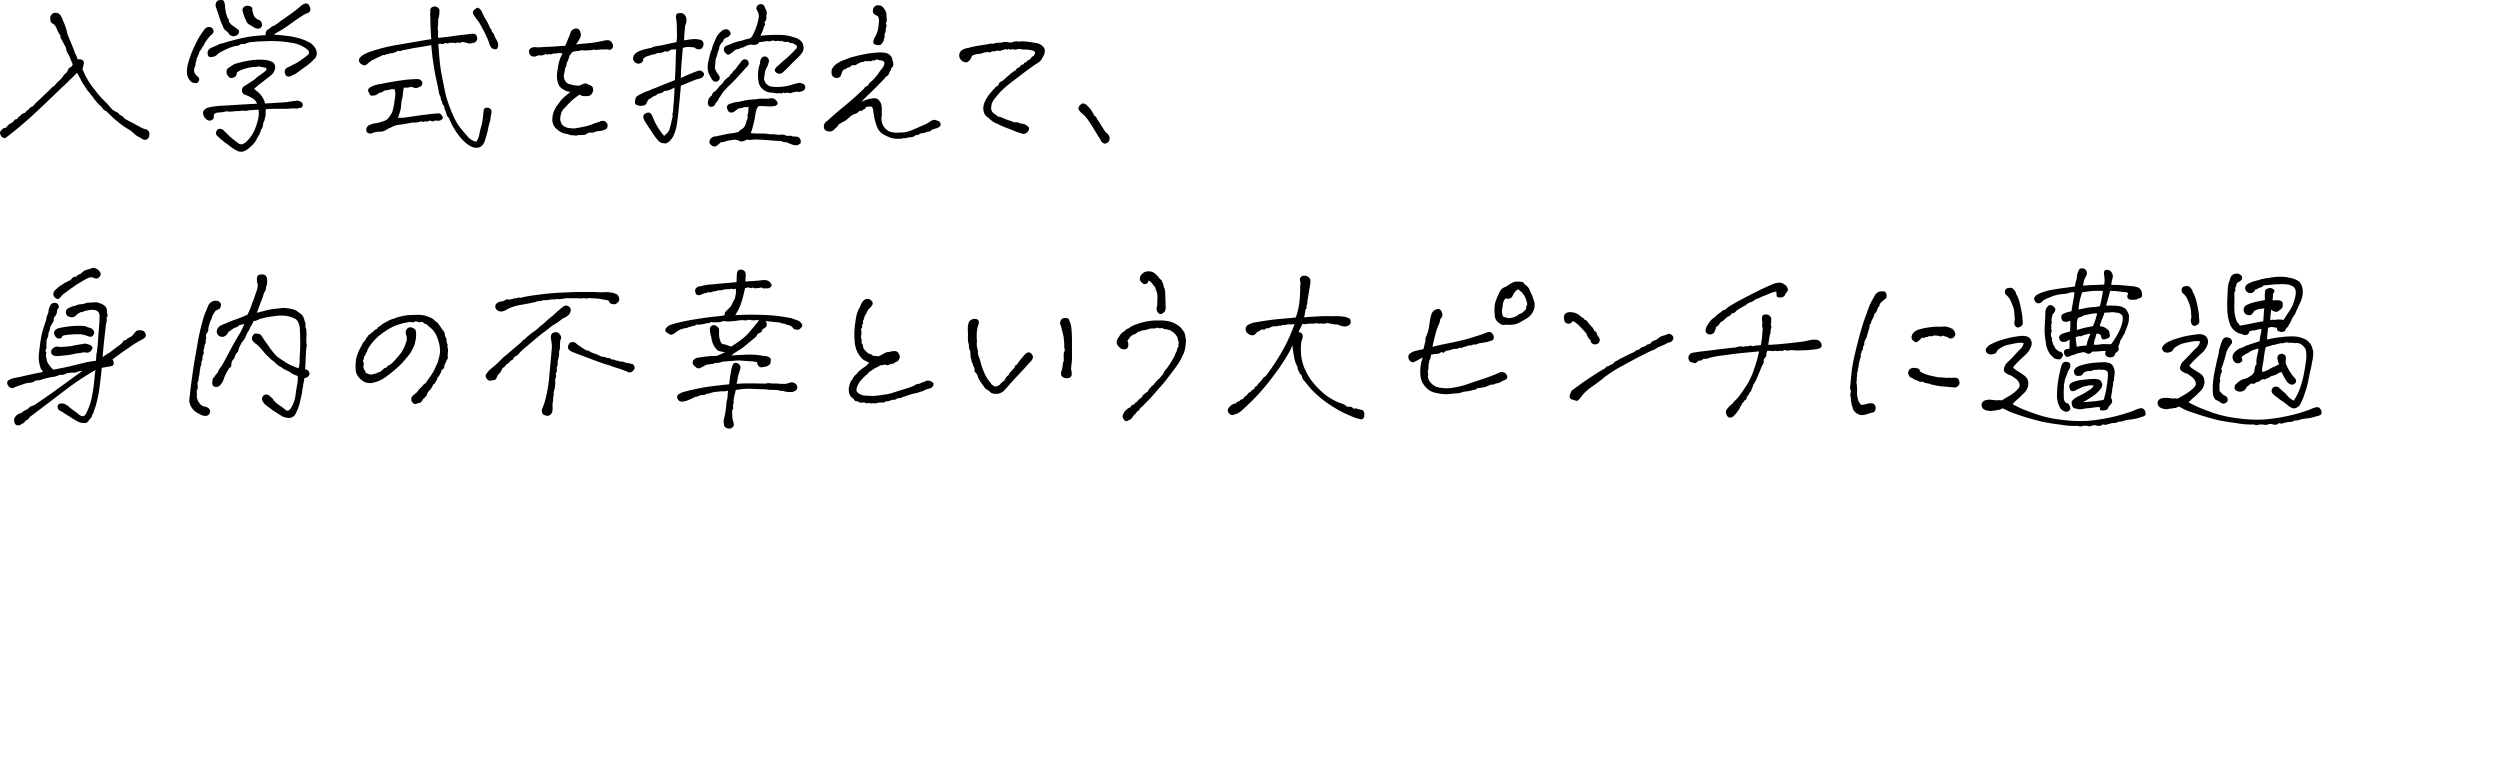<svg xmlns="http://www.w3.org/2000/svg" width="552.248" height="171.03" viewBox="0 0 552.248 171.03"><path d="M15.323,17.747q-.431.469-.801.801-.372.333-.801.723Q10.752,22.162,7.706,25.013a81.293,81.293,0,0,1-6.562,5.508,1.146,1.146,0,0,1-.977-.625q-.274-.546-.098-.82a3.346,3.346,0,0,1,.449-.547,1.307,1.307,0,0,1,.859-.312,2.071,2.071,0,0,1,.801-.859,3.367,3.367,0,0,0,.801-.547c.182-.312.371-.469.566-.469a.415.415,0,0,0,.41-.293.482.482,0,0,1,.391-.332,2.4,2.4,0,0,1,.566-.547,3.636,3.636,0,0,1,.723-.312,1,1,0,0,1,.41-.488,1.698,1.698,0,0,0,.527-.488.945.945,0,0,1,.449-.312.904.904,0,0,0,.449-.332,9.736,9.736,0,0,1,.879-.898q.683-.645,1.211-1.152.527-.507,1.074-1.016a9.6,9.6,0,0,0,.742-.742,2.552,2.552,0,0,1,.664-.508,5.608,5.608,0,0,1,.762-.84q.448-.41.742-.723a2.566,2.566,0,0,0,.43-.586,1.177,1.177,0,0,1,.391-.449,1.545,1.545,0,0,0,.41-.41c.13-.234.247-.455.352-.664a.628.628,0,0,1,.41-.371q.253-.059.527-.645-.469-1.132-.586-1.426c-.078-.195-.156-.377-.234-.547a3.44,3.44,0,0,0-.293-.508,2.899,2.899,0,0,1-.332-.918A2.299,2.299,0,0,0,14.19,9.856,10.965,10.965,0,0,0,13.604,8.763a1.595,1.595,0,0,1-.273-.977,2.797,2.797,0,0,1-.566-.898A8.101,8.101,0,0,0,12.315,5.911a1.509,1.509,0,0,0-.645-.684.821.821,0,0,1-.469-.469A2.451,2.451,0,0,1,11.104,3.997a1.214,1.214,0,0,1,.938-1.172,2.011,2.011,0,0,1,.82.117,1.849,1.849,0,0,1,.488.41,4.87,4.87,0,0,1,.566,1.23,11.47,11.47,0,0,1,.586,1.445q.155.469.234.781.078.313.137.586a7.333,7.333,0,0,0,.391,1.055q.331.782.684,1.641.352.86.488,1.27a3.534,3.534,0,0,0,.312.703,5.321,5.321,0,0,1,.41,1.074,1.255,1.255,0,0,1,.996.098.735.735,0,0,1,.352.84,7.79,7.79,0,0,1-.293,1.172,17.566,17.566,0,0,0,2.832,4.746,21.47,21.47,0,0,0,2.52,2.793q.39.431.547.625.155.196.742.859.39.196.645.352a3.964,3.964,0,0,0,.527.273.74.74,0,0,1,.391.508,1.903,1.903,0,0,1,.586.234,3.837,3.837,0,0,1,.508.547,11.913,11.913,0,0,0,1.152.645q.527.255,1.504.801.312.157.723.391a5.433,5.433,0,0,0,.605.312q.195.079.859.273a1.081,1.081,0,0,1,.645.898,1.816,1.816,0,0,1-.176.918.837.837,0,0,1-.625.449.953.953,0,0,1-.742-.156c-.234-.156-.443-.286-.625-.391a2.989,2.989,0,0,1-.918-.547,7.771,7.771,0,0,0-.742-.664,5.145,5.145,0,0,0-.879-.605A16.937,16.937,0,0,1,26.67,27.415a26.606,26.606,0,0,1-3.184-2.871,1.127,1.127,0,0,1-.625-.371q-.196-.253-.547-.684a9.303,9.303,0,0,1-.898-.859,2.691,2.691,0,0,0-.449-.547,1.668,1.668,0,0,1-.41-.625,3.54,3.54,0,0,1-.527-.605,7.603,7.603,0,0,0-.684-.84q-.234-.352-.605-.918-.372-.565-.566-.84-.274-.586-.449-.898-.176-.312-.312-.566-.138-.253-.41-.723Q16.299,16.85,15.323,17.747Z"/><path d="M46.427,7.903q-.665.82-.977,1.27a2.946,2.946,0,0,0-.41.762q-.098.313-.332.352a1.15,1.15,0,0,1-.234.566c-.131.17-.273.371-.43.605a6.749,6.749,0,0,1-.586,1.445,4.191,4.191,0,0,1-.234.977,2.077,2.077,0,0,1-.195.938,1.955,1.955,0,0,0-.117,1.133,2.429,2.429,0,0,0,.664.898.806.806,0,0,1,.273,1.172q-.234.431-.918.312a1.415,1.415,0,0,1-.996-.586,2.724,2.724,0,0,1-.625-1.523,6.472,6.472,0,0,1,.195-2.031,20.709,20.709,0,0,1,1.523-4.102A18.4,18.4,0,0,1,45.138,6.536a1.359,1.359,0,0,1,.742-.547,1.016,1.016,0,0,1,.82.117.994.994,0,0,1,.469.742Q47.247,7.357,46.427,7.903Zm9.258,16.406a5.825,5.825,0,0,0-1.074.137,2.171,2.171,0,0,1-.957-.02q-.586.079-.762.098c-.117.014-.358.02-.723.02q-.469.04-.957.098A4.294,4.294,0,0,1,50.021,24.583a5.511,5.511,0,0,1-.918.195q-.372.04-.977.098a1.066,1.066,0,0,0-.84.41,4.181,4.181,0,0,0-.078.742q0,.313-.625.566-.625.255-1.367-.605a2.892,2.892,0,0,1-.332-.723,1.75,1.75,0,0,1,.02-.684,1.851,1.851,0,0,1,1.016-.801q.546-.136,1.25-.254a22.331,22.331,0,0,1,2.266-.195q1.562-.078,3.828-.234l3.516-.195a2.507,2.507,0,0,0-.781-1.055,10.071,10.071,0,0,0-1.914-.938.939.939,0,0,1-.625-.918,1.071,1.071,0,0,1,.469-.957q.429-.234.859-.527.429-.293.996-.645a4.748,4.748,0,0,0,.996-.82q.586-.429.84-.586a14.964,14.964,0,0,0,1.191-.938q.117-.546-.254-.586a13.84,13.84,0,0,1-1.387-.273,4.992,4.992,0,0,1-1.367.156,11.433,11.433,0,0,0-1.387.273,7.592,7.592,0,0,0-1.152.371,5.779,5.779,0,0,0-.938.566,1.435,1.435,0,0,1-.391.938,1.74,1.74,0,0,1-.723.273q-.45.079-.879-.508a1.298,1.298,0,0,1-.234-1.211q0-.272.41-.547.41-.272,1.27-.82.898-.272,1.895-.508a17.542,17.542,0,0,1,2.012-.352,14.652,14.652,0,0,1,1.562-.117q.546,0,1.445.078a4.552,4.552,0,0,1,1.523.469,1.399,1.399,0,0,1,.469,1.68,2.314,2.314,0,0,1-.84,1.25q-.645.508-1.855,1.445-1.211.938-1.875,1.523.624.508,1.113.938a5.347,5.347,0,0,1,1.035,1.445,3.765,3.765,0,0,1,.273.859q1.601-.078,2.461-.156,1.055-.038,2.422-.156,1.055-.195,2.305-.312a1.708,1.708,0,0,1,.84.332.649.649,0,0,1,.293.742.597.597,0,0,1-.469.508q-.352.059-.82.176A5.997,5.997,0,0,0,64.357,23.958a17.85,17.85,0,0,1-1.895.078H60.509q-.762,0-1.777.078a4.434,4.434,0,0,0-.039.977,3.17,3.17,0,0,1-.195,1.094,2.235,2.235,0,0,1-.352.977,3.456,3.456,0,0,1-.156.938,1.398,1.398,0,0,1-.312.508,4.965,4.965,0,0,1-.547,1.367,4.024,4.024,0,0,0-.449.781,2.954,2.954,0,0,1-.41.684,7.078,7.078,0,0,1-1.133,1.152,3.918,3.918,0,0,1-1.367.859,1.787,1.787,0,0,1-1.309-.117,5.446,5.446,0,0,1-1.035-.586q-.469-.313-.879-.645a7.443,7.443,0,0,0-.723-.527,2.101,2.101,0,0,1-.508-.43,7.027,7.027,0,0,1-.664-.508q-.117-.117-.703-.664a.792.792,0,0,1-.117-1.016.861.861,0,0,1,.781-.527,1.593,1.593,0,0,1,1.016.605q.586.586.996.977a10.429,10.429,0,0,0,.84.723q.429.333,1.25.957a1.129,1.129,0,0,0,.898.137,3.324,3.324,0,0,0,.859-.566A8.518,8.518,0,0,0,56.271,28.665a17.706,17.706,0,0,0,.742-2.324,6.549,6.549,0,0,0,.117-2.109Q56.505,24.271,55.685,24.31ZM59.591,6.263a2.73,2.73,0,0,1,.723-.527,4.274,4.274,0,0,0,.508-.234,5.474,5.474,0,0,0,.723-.508q.469-.371,1.602-1.152Q64.278,3.06,65.001,2.513q.722-.546,1.348-1.094a2.994,2.994,0,0,1,1.016-.625.702.702,0,0,1,.898.41,1.659,1.659,0,0,1,.312.898.992.992,0,0,1-.215.508,1.121,1.121,0,0,1-.547.332,4.778,4.778,0,0,0-1.035.547q-.782.469-2.637,1.797a23.203,23.203,0,0,1-2.383,1.582,8.415,8.415,0,0,0-1.27.801,24.791,24.791,0,0,1,2.656.234,16.271,16.271,0,0,1,3.438.703A13.819,13.819,0,0,1,68.185,9.29a3.336,3.336,0,0,1,1.289,1.094,2.606,2.606,0,0,1,.508,1.27,2.068,2.068,0,0,1-.391,1.25q-.548.508-.898.859a8.427,8.427,0,0,1-1.074.859q-.724.508-2.363,1.719a7.339,7.339,0,0,0-.918.43,1.229,1.229,0,0,1-.703.137q-.45-.019-.645-.605a1.094,1.094,0,0,1,.02-.938,1.155,1.155,0,0,1,.547-.488q.331-.136.762-.332a8.796,8.796,0,0,1,.898-.488,3.775,3.775,0,0,0,.625-.352q.312-.214.703-.469a11.168,11.168,0,0,0,.898-.664q.507-.41.684-.547.176-.136.098-.645a1.891,1.891,0,0,0-.664-.703,9.581,9.581,0,0,0-1.016-.586,8.662,8.662,0,0,0-1.602-.547q-1.837-.312-3.066-.41a27.66,27.66,0,0,0-3.008-.039q-1.778.059-2.168.098-.391.04-1.113.098a3.806,3.806,0,0,0-1.309.332,1.003,1.003,0,0,1-.781.078,1.276,1.276,0,0,0-.625.254,1.145,1.145,0,0,1-.742.176,9.15,9.15,0,0,0-1.953.664,14.74,14.74,0,0,0-1.602.801,3.837,3.837,0,0,0-.82.684,2.358,2.358,0,0,1-1.406.312q-.469-.117-.488-.859a1.152,1.152,0,0,1,.703-1.113,10.181,10.181,0,0,1,1.426-.605A2.3,2.3,0,0,1,49.123,9.583q1.601-.507,3.516-.977a28.959,28.959,0,0,1,3.672-.664q1.601-.155,2.344-.156.038-.898.332-1.113C59.181,6.53,59.382,6.394,59.591,6.263ZM50.294,3.997a.648.648,0,0,1,.254.547.712.712,0,0,0,.293.586,2.059,2.059,0,0,0,.645.605,5.585,5.585,0,0,1,.762.566q.507.274.547.566a.888.888,0,0,1-.117.566,1.146,1.146,0,0,1-.527.449,1.284,1.284,0,0,1-.801.098,1.376,1.376,0,0,1-.781-.469,1.406,1.406,0,0,0-.566-.645,1.784,1.784,0,0,1-.645-.723,4.744,4.744,0,0,0-.312-.742,11.272,11.272,0,0,1-.566-1.523q-.333-1.055-.801-2.344A1.511,1.511,0,0,1,47.775.481a1.09,1.09,0,0,1,.566-.43,2.947,2.947,0,0,1,.781-.039.573.573,0,0,1,.391.371,2.985,2.985,0,0,1,.195,1.035,14.837,14.837,0,0,0,.234,1.562Q50.021,3.255,50.294,3.997Zm5.781-.547a2.366,2.366,0,0,0,.82.859,1.179,1.179,0,0,1,.762.43,1.285,1.285,0,0,1,.215.742.781.781,0,0,1-.312.664.938.938,0,0,1-.723.176,1.822,1.822,0,0,1-.762-.293q-.548-.352-.977-.586a1.293,1.293,0,0,1-.586-.566q-.157-.331-.391-.84a9.89,9.89,0,0,1-.508-1.562.887.887,0,0,1,.488-1.074,1.379,1.379,0,0,1,1.133-.02q.527.234.508.586a1.984,1.984,0,0,0,.078.684Q55.918,2.982,56.076,3.45Z"/><path d="M99.172,26.067a1.639,1.639,0,0,1-.566-.898,4.99,4.99,0,0,0-.371-1.016,7.073,7.073,0,0,0-.195-.82.723.723,0,0,1-.332-.527,1.326,1.326,0,0,0-.215-.605,1.459,1.459,0,0,1-.156-.781,2.733,2.733,0,0,1-.41-1.152q-.098-.683-.645-3.105a63.228,63.228,0,0,1-1.016-7.188q-1.915.352-3.008.508-1.094.157-1.543.273-.45.117-1.855.352a.825.825,0,0,1-.723.156q-.255-.117-.723.273a.712.712,0,0,0-.488.156q-.176.157-.723.039c-.287.183-.488.254-.605.215a.411.411,0,0,0-.391.117.7.7,0,0,1-.645.059,2.015,2.015,0,0,1-.605.352,11.036,11.036,0,0,0-1.23.586,4.604,4.604,0,0,0-1.152.684q-.372.333-.566.488a1.172,1.172,0,0,1-.391.215c-.131.039-.371-.039-.723-.234a1.107,1.107,0,0,1-.605-.84q-.079-.546.898-1.211a8.188,8.188,0,0,1,2.07-.898,36.357,36.357,0,0,1,5.273-1.309q2.656-.448,5-.859,2.344-.41,2.734-.449-.079-1.132-.137-2.266-.059-1.132-.059-2.344a8.521,8.521,0,0,1,0-1.641.865.865,0,0,1,.098-.586A1.246,1.246,0,0,1,95.813,1.458a.964.964,0,0,1,.684.078,1.968,1.968,0,0,1,.43.352.697.697,0,0,1,.156.527q-.021.333-.039.684a6.937,6.937,0,0,1-.254,1.211q0,.625-.039,1.523a1.315,1.315,0,0,0-.02.742,1.666,1.666,0,0,1,.039.742A4.109,4.109,0,0,0,96.79,8.372q.976-.117,1.426-.156.448-.038,2.09-.273,1.641-.234,2.93-.352A4.949,4.949,0,0,1,104.524,7.474a.722.722,0,0,1,.781.508,1.688,1.688,0,0,1,.117.684.945.945,0,0,1-.195.371.818.818,0,0,1-.781.43,1.731,1.731,0,0,1-1.172.059q-.586-.176-.938-.254a4.001,4.001,0,0,0-.723.176.389.389,0,0,1-.449-.098c-.156.053-.3.104-.43.156a.627.627,0,0,1-.508-.078,1.954,1.954,0,0,1-.723.02.432.432,0,0,0-.43.117q-.176.176-.41-.059a1.206,1.206,0,0,0-.547.117,1.121,1.121,0,0,1-.508.117,1.019,1.019,0,0,0-.781,0q.234,3.321.43,4.902.195,1.582,1.25,6.504a32.969,32.969,0,0,0,1.445,4.023,13.985,13.985,0,0,0,1.523,2.793q.703.918,1.719,2.07a3.334,3.334,0,0,0,2.031,1.27,4.088,4.088,0,0,0,.664-1.68q.234-1.132.449-1.816a15.296,15.296,0,0,0,.41-2.52,7.028,7.028,0,0,1,.137-1.035c.064-.299.286-.449.664-.449a1.011,1.011,0,0,1,.801.273.887.887,0,0,1,.234.586,2.296,2.296,0,0,1-.098.645,7.535,7.535,0,0,0-.176,1.27,16.57,16.57,0,0,0-.508,1.953,15.459,15.459,0,0,1-.547,2.031,3.298,3.298,0,0,1-.566,1.348,1.621,1.621,0,0,1-1.211.723,2.529,2.529,0,0,1-1.484-.312,6.01,6.01,0,0,1-1.23-.859,12.188,12.188,0,0,1-2.129-2.539A16.411,16.411,0,0,1,99.172,26.067ZM84.407,18.489q1.913-.39,3.633-.645,1.718-.253,2.109-.273.39-.019,1.25-.078a4.879,4.879,0,0,1,1.211.02,1.077,1.077,0,0,1,.625.566.859.859,0,0,1-.195.918,2.656,2.656,0,0,1-.938.41,1.099,1.099,0,0,1-.781-.078.911.911,0,0,0-.664-.098q-.352.079-.645.117a3.992,3.992,0,0,1-.801,0q-.117.625-.195,1.094a5.107,5.107,0,0,1-.195,1.367,7.901,7.901,0,0,0-.215,1.484,5.389,5.389,0,0,1-.234,1.348q-.215.724-.449,1.387.781,0,1.25-.039.469-.038,2.539-.352,2.07-.312,4.023-.508.898-.078,1.23-.078.331,0,.645.469c.208.312.26.541.156.684a1.161,1.161,0,0,1-.43.352,1.118,1.118,0,0,1-.586.117q-.313-.019-.625-.059a.915.915,0,0,1-.879.137.533.533,0,0,0-.527-.059.468.468,0,0,1-.488.156.787.787,0,0,0-.488,0,.444.444,0,0,1-.469.039.458.458,0,0,0-.41-.039q-.215.079-.508.156a2.103,2.103,0,0,1-.664.059,4.417,4.417,0,0,0-.879.059q-1.406.274-1.953.352c-.391.053-.717.092-.977.117a3.523,3.523,0,0,0-1.055.352c-.312.131-.554.234-.723.312q-.255.117-.957.527a2.461,2.461,0,0,1-1.602.293,5.34,5.34,0,0,0-1.387.352.959.959,0,0,1-1.191-.352,1.16,1.16,0,0,1,.586-1.426,4.784,4.784,0,0,1,1.602-.449,11.03,11.03,0,0,0,2.227-.703,5.619,5.619,0,0,0,1.27-1.758A15.591,15.591,0,0,0,87.18,22.083a7.553,7.553,0,0,0,.156-1.348,2.87,2.87,0,0,0-.195-1.035,2.934,2.934,0,0,0-.977.078,6.472,6.472,0,0,1-.898.176,1.029,1.029,0,0,0-.645.254,1.739,1.739,0,0,1-.918.312,1.56,1.56,0,0,1-.684.488,3.199,3.199,0,0,1-.762.117.538.538,0,0,1-.566-.254q-.138-.272-.293-.586a.63.63,0,0,1-.039-.566.912.912,0,0,1,.391-.41,4.375,4.375,0,0,1,.645-.332,5.877,5.877,0,0,1,.801-.254Q83.665,18.606,84.407,18.489Zm25.625-8.867a2.024,2.024,0,0,1-.117.938c-.104.234-.254.346-.449.332a2.915,2.915,0,0,1-.801-.215,2.748,2.748,0,0,1-.586-1.074,14.054,14.054,0,0,0-.684-1.699q-.489-1.055-1.152-2.227a8.187,8.187,0,0,0-1.016-1.523c-.131-.208-.273-.416-.43-.625a1.716,1.716,0,0,1-.312-.664.652.652,0,0,1,.234-.645,3.231,3.231,0,0,1,.547-.43.398.398,0,0,1,.43-.02,2.594,2.594,0,0,1,.391.293,1.853,1.853,0,0,1,.391.645,11.256,11.256,0,0,0,.781,1.504,14.091,14.091,0,0,1,.82,1.562,1.945,1.945,0,0,0,.332.605.859.859,0,0,1,.215.449.552.552,0,0,0,.234.391.968.968,0,0,1,.312.527,3.959,3.959,0,0,0,.41.879A4.558,4.558,0,0,1,110.032,9.622Z"/><path d="M120.551,11.927a2.818,2.818,0,0,1-.703.293,2.752,2.752,0,0,1-.859-.02,7.148,7.148,0,0,1-.762.293,1.408,1.408,0,0,1-.664-.059.907.907,0,0,1-.625-.684q-.176-.565,0-.781a1.458,1.458,0,0,1,1.445-.527,8.167,8.167,0,0,0,1.387-.039q2.968-.117,3.555-.195a12.032,12.032,0,0,1,1.523-.078q.469-1.055.664-1.602a6.804,6.804,0,0,0,.508-1.328,1.408,1.408,0,0,1,.391-.605,2.759,2.759,0,0,1,.703-.293.912.912,0,0,1,1.035.625,2.529,2.529,0,0,1,.176.957,2.788,2.788,0,0,1-.43.918,4.514,4.514,0,0,1-.664,1.016q1.758-.195,2.305-.234.546-.038,1.543-.176.996-.136,2.09-.371a3.282,3.282,0,0,1,1.328-.137,1.458,1.458,0,0,1,.488.293,1.59,1.59,0,0,1,.371.586.873.873,0,0,1-.039.762.741.741,0,0,1-.469.43,1.105,1.105,0,0,1-.547-.02,1.395,1.395,0,0,0-.566-.039,2.327,2.327,0,0,1-.605,0q-.508.04-.82.059a4.156,4.156,0,0,0-.508.059.743.743,0,0,1-.41-.039.658.658,0,0,0-.469.02,1.688,1.688,0,0,1-.723.059,3.634,3.634,0,0,1-.977.078,7.48,7.48,0,0,0-.859-.039,3.297,3.297,0,0,1-.898.176,4.351,4.351,0,0,0-1.055.215q-.469.625-.586.762a.286.286,0,0,0-.078.273.407.407,0,0,1-.098.332.633.633,0,0,0-.137.352,1.262,1.262,0,0,1-.273.547,4.587,4.587,0,0,0-.137.742.748.748,0,0,1-.293.508,1.161,1.161,0,0,1-.02.488,2.578,2.578,0,0,0-.098.469,2.47,2.47,0,0,1-.117.508,1.02,1.02,0,0,0,0,.566,1.867,1.867,0,0,0,.273.82,3.611,3.611,0,0,0,.547.586,9.686,9.686,0,0,0,1.094.312,6.102,6.102,0,0,0,1.406.156,9.003,9.003,0,0,0,.859-.332,1.428,1.428,0,0,1,.664-.156,1.321,1.321,0,0,1,.664.332,1.082,1.082,0,0,1,.82.469,1.423,1.423,0,0,1-.156,1.445,1.187,1.187,0,0,1-1.133.547,3.575,3.575,0,0,1-.957-.039.963.963,0,0,1-.566-.312,12.887,12.887,0,0,0-2.012,1.562q-.801.782-1.309,1.367a2.905,2.905,0,0,0-.82,1.27,6.58,6.58,0,0,0-.195,1.035,2.134,2.134,0,0,0,.195.996,1.619,1.619,0,0,0,.742.84,2.791,2.791,0,0,0,.957.332q.448.059,1.27.098,1.367-.234,2.285-.43a9.171,9.171,0,0,0,1.66-.508,11.204,11.204,0,0,1,1.484-.508,1.573,1.573,0,0,1,1.152-.195,1.276,1.276,0,0,1,.586.488.945.945,0,0,1,.098.781.775.775,0,0,1-.391.566q-.274.117-.586.234a4.07,4.07,0,0,1-1.094.156,3.737,3.737,0,0,0-.898.273,1.613,1.613,0,0,1-.859.039,1.725,1.725,0,0,0-.605.195q-.176.117-.43.254a.847.847,0,0,1-.605.059,2.687,2.687,0,0,1-.703.059,1.225,1.225,0,0,0-.547.078.548.548,0,0,1-.43.02,1.048,1.048,0,0,0-.508-.039,2.647,2.647,0,0,1-1.094-.273,4.319,4.319,0,0,1-1.484-.41,6.359,6.359,0,0,1-1.289-.996,2.78,2.78,0,0,1-.645-2.031,5.333,5.333,0,0,1,.43-1.797,7.185,7.185,0,0,1,.742-1.25q.41-.546.762-1.016a6.052,6.052,0,0,1,.879-.859q.488-.39,1.191-.977a2.677,2.677,0,0,1-1.016-.215q-.352-.176-.762-.43a2.328,2.328,0,0,1-.703-.684,3.532,3.532,0,0,1-.449-1.367,5.625,5.625,0,0,1,0-1.621q.117-.879.273-1.699a8.741,8.741,0,0,1,.508-1.68,7.679,7.679,0,0,0,.391-.82c-.287-.025-.586-.039-.898-.039a3.936,3.936,0,0,1-1.133.078q-.508.274-.723.176a.42.42,0,0,0-.41.02C120.967,12.083,120.786,12.058,120.551,11.927Z"/><path d="M143.765,10.599a4.485,4.485,0,0,1,1.406-.43,18.167,18.167,0,0,0,1.797-.332q.703-.176,2.461-.527a9.091,9.091,0,0,0,.117-1.309q0-.527-.02-1.191-.021-.664-.02-1.484-.079-.781-.156-1.211a1.817,1.817,0,0,1,.02-.801q.097-.371.781-.43a1.179,1.179,0,0,1,1.035.332,1.891,1.891,0,0,1,.449.977,2.589,2.589,0,0,1-.293,1.445q-.04.625-.098,1.113-.059.489-.137,2.168,1.172-.195,1.738-.254a5.078,5.078,0,0,1,.977-.02,8.595,8.595,0,0,1,.957.156,1.106,1.106,0,0,1,.605.645,1.312,1.312,0,0,1-.098.84,1.004,1.004,0,0,1-.703.605,1.342,1.342,0,0,1-1.172-.41q-.782-.078-1.113-.098a4.141,4.141,0,0,0-.684.02,3.468,3.468,0,0,0-.781.195q-.079,1.017-.254,3.027-.176,2.013-.176,3.613,1.406-.664,1.992-.898.586-.234,1.797-.703A1.044,1.044,0,0,1,155.23,15.872q.41.391.254.742a1.207,1.207,0,0,1-.469.547,3.521,3.521,0,0,1-1.094.352q-.665.234-1.543.605-.879.372-1.973.801-.117,1.406-.234,2.676-.117,1.27-.254,2.559-.138,1.289-.195,1.816-.059.527-.156,1.211a12.393,12.393,0,0,1-.234,1.23,14.199,14.199,0,0,1-.645,1.758,8.875,8.875,0,0,1-.625.859,2.237,2.237,0,0,1-1.055.664,5.546,5.546,0,0,1-.898-.137,1.802,1.802,0,0,1-.859-.684,11.185,11.185,0,0,1-.859-1.113q-.352-.527-.605-.898-.255-.371-1.309-2.012a2.495,2.495,0,0,1-.371-1.055.76.76,0,0,1,.449-.703,1.224,1.224,0,0,1,.801-.215.804.804,0,0,1,.547.41,5.992,5.992,0,0,1,.449.977,13.879,13.879,0,0,0,1.055,2.012,15.365,15.365,0,0,0,1.289,1.738,5.6,5.6,0,0,0,.879-.84,2.17,2.17,0,0,0,.371-.781q.117-.448.312-1.191a10.323,10.323,0,0,1,.352-1.484,1.458,1.458,0,0,1,0-.82,1.637,1.637,0,0,0,.098-.625,11.961,11.961,0,0,1,.098-1.426q.117-1.151.195-3.496-.508.234-.938.469a3.279,3.279,0,0,1-1.367.273.91.91,0,0,1-.527.41q-.333.098-.918.254a1.34,1.34,0,0,1-.664.449.987.987,0,0,0-.527.273,3.401,3.401,0,0,1-.801.488q-.352.625-.488.918a.802.802,0,0,1-.547.41,2.158,2.158,0,0,1-.723.098,3.17,3.17,0,0,1-.781-.176.635.635,0,0,1-.449-.703,2.762,2.762,0,0,1,.156-.898q.136-.352.957-.742.664-.352,1.172-.586a8.004,8.004,0,0,0,1.113-.41,5.36,5.36,0,0,1,.684-.293q.741-.272,1.914-.762,1.172-.488,2.812-1.113.117-1.758.156-3.34.038-1.582.117-3.496a6.24,6.24,0,0,1-1.094.078,3.025,3.025,0,0,1-.703.41.723.723,0,0,1-.586-.059,2.986,2.986,0,0,1-1.758.391,1.342,1.342,0,0,1-.859.312q-.431.117-.996.293a4.251,4.251,0,0,0-.801.312,2.171,2.171,0,0,0-.508.449.825.825,0,0,1-.547.898,1.076,1.076,0,0,1-1.055-.078,1.241,1.241,0,0,1-.566-.684,1.186,1.186,0,0,1,.059-.762,1.87,1.87,0,0,1,.508-.703,4.551,4.551,0,0,1,1.289-.625A12.926,12.926,0,0,1,143.765,10.599Zm12.734,2.812q.195-.741.312-1.328a4.246,4.246,0,0,1,.43-1.172,4.131,4.131,0,0,1,.332-1.113q.253-.565.371-.859.117-.293.273-.645A4.385,4.385,0,0,1,158.98,7.239q.371-.352.723-.625a1.998,1.998,0,0,1,.918-.137.965.965,0,0,1,.605.469q.272.41.117.664a1.82,1.82,0,0,1-.391.449.999.999,0,0,1-.508.234q-.548.313-.586.508a1.671,1.671,0,0,1-.352.586,2.141,2.141,0,0,0-.625,1.094,2.828,2.828,0,0,1-.215.82,1.388,1.388,0,0,0-.156.488,7.001,7.001,0,0,1-.371,1.152A5.041,5.041,0,0,0,158.023,13.997q-.04.391-.117.859a2.696,2.696,0,0,0,.332.957q.214.333.547.84a.846.846,0,0,1,.137.879.88.88,0,0,1-.586.469.938.938,0,0,1-.664-.039,2.375,2.375,0,0,1-.703-.957,3.849,3.849,0,0,1-.645-2.07A6.239,6.239,0,0,1,156.5,13.411Zm.781,7.656a1.013,1.013,0,0,1,.41-.742,2.083,2.083,0,0,0,.547-.43q.253-.272.645-.781a1.391,1.391,0,0,1,.391-.391,1.244,1.244,0,0,0,.391-.43,4.583,4.583,0,0,1,1.211-1.25.77.77,0,0,0,.371-.41c.039-.143.188-.293.449-.449a2.929,2.929,0,0,1,.859-.977,3.217,3.217,0,0,1,.488-.723,4.75,4.75,0,0,0,.527-.684,4.996,4.996,0,0,1,.508-.566.758.758,0,0,1,.625-.117.69.69,0,0,1,.586.449,1.07,1.07,0,0,1,.098.625,3,3,0,0,1-.723.898q-1.72,1.992-3.398,3.652a12.797,12.797,0,0,0-1.895,2.109,2.886,2.886,0,0,1-.566.801,1.78,1.78,0,0,1-.508.898,1.057,1.057,0,0,0-.332.488.892.892,0,0,1-.488.488.769.769,0,0,1-1.113-.742,2.96,2.96,0,0,1,.176-.898A1.794,1.794,0,0,1,157.281,21.067Zm5.82,8.086a2.242,2.242,0,0,1,.664-.566,2.016,2.016,0,0,0,.625-.527,2.416,2.416,0,0,0,.312-.605A6.488,6.488,0,0,0,164.898,26.79a3.817,3.817,0,0,1,.312-.801,1.176,1.176,0,0,1,.078-1.016q.038-.781.039-1.406a1.928,1.928,0,0,1-.781.117.447.447,0,0,0-.391.078.643.643,0,0,1-.449.117,1.883,1.883,0,0,0-.762.195q-.508.391-.781.605a1.096,1.096,0,0,1-.781.176q-.508-.038-.762-.879-.255-.839.84-1.113a7.492,7.492,0,0,1,1.836-.391q.976-.234,1.836-.391.586-.078,1.953-.156a4.925,4.925,0,0,1,1.152-.137q.41.021,1.309.02c.26-.025.494-.059.703-.098a1.205,1.205,0,0,1,.664.078,1.647,1.647,0,0,1,.684.586q.331.45.039.762a.95.95,0,0,1-.723.312,6.522,6.522,0,0,1-1.055.059q-.391-.019-.957-.059a11.856,11.856,0,0,0-1.348,0,2.677,2.677,0,0,0-.43.703,6.033,6.033,0,0,0-.234,1.035q-.117.724-.312,1.66-.234,1.017-.43,1.66-.196.645-.312.918,1.055.079,2.305.078a10.773,10.773,0,0,1,2.031.156,7.783,7.783,0,0,1,1.445.078,2.225,2.225,0,0,0,.684.039,2.952,2.952,0,0,1,.566-.039,1.51,1.51,0,0,1,.781.234,2.134,2.134,0,0,0,.762.02,1.47,1.47,0,0,1,.762.176,3.112,3.112,0,0,1,1.113.098.949.949,0,0,1,.566.742q.155.605-.176.801a2.494,2.494,0,0,1-.645.273,2.233,2.233,0,0,1-1.055-.156,9.375,9.375,0,0,1-1.211-.508,1.957,1.957,0,0,1-1.211-.273,18.744,18.744,0,0,1-1.875-.098q-.977-.097-3.32-.215a5.301,5.301,0,0,0-1.152.039,3.771,3.771,0,0,1-1.191-.039,3.624,3.624,0,0,1-1.055.41,1.076,1.076,0,0,1-.742-.156,2.37,2.37,0,0,0-1.172-.215q-.469.079-.723.117c-.17.026-.41.065-.723.117a3.406,3.406,0,0,1-1.172.312q-.234-.04-.547.352a6.993,6.993,0,0,1-.684.508.733.733,0,0,1-.625.039,1.489,1.489,0,0,1-.684-.488.706.706,0,0,1-.098-.82,1.559,1.559,0,0,1,.508-.645,1.251,1.251,0,0,1,.625-.215,2.645,2.645,0,0,0,.684-.137q.312-.038,1.172-.234a18.212,18.212,0,0,1,1.836-.332A10.126,10.126,0,0,0,163.101,29.153Zm2.812-19.297a3.371,3.371,0,0,0-1.348.41,1.709,1.709,0,0,1-.918.293,1.287,1.287,0,0,1-.684.293,1.693,1.693,0,0,0-.801.371,6.86,6.86,0,0,1-1.035.781q-.41.234-.859-.293a1.1,1.1,0,0,1-.352-.938.855.855,0,0,1,.352-.566,4.327,4.327,0,0,1,.879-.352,9.966,9.966,0,0,1,1.992-.723,7.561,7.561,0,0,0,1.172-.293q.586-.195,1.445-.391a2.64,2.64,0,0,0,.586-.801q.155-.371.469-.996a13.284,13.284,0,0,0,.742-2.5,2.718,2.718,0,0,0,.059-.938,3.128,3.128,0,0,0-.371-.918.824.824,0,0,1,.039-.996A.897.897,0,0,1,168.062.911q.624.04.762.41a4.177,4.177,0,0,0,.293.645,2.256,2.256,0,0,1,.234.645,1.112,1.112,0,0,1-.02.625,1.563,1.563,0,0,0-.02.762,1.653,1.653,0,0,1-.469.977.547.547,0,0,1,.059.684,2.663,2.663,0,0,0-.332.918q-.234.548-.586,1.328,1.444-.155,2.695-.195,1.25-.038,2.422.039a11.271,11.271,0,0,1,1.641.293q.429.138.996.312a3.004,3.004,0,0,1,1.035.566,1.786,1.786,0,0,1,.605.859,3.106,3.106,0,0,1,.137.859,2.2,2.2,0,0,1-.312.977,7.665,7.665,0,0,1-1.113,1.27q-.724.684-1.445,1.426-.724.743-1.621,1.602a1.327,1.327,0,0,1-.84.371,1.063,1.063,0,0,1-.82-.352.56.56,0,0,1-.098-.781,3.827,3.827,0,0,1,.898-.879,9.849,9.849,0,0,1,1.074-.977,19.094,19.094,0,0,0,1.465-1.328q.741-.741,1.25-1.289.195-.507.02-.605-.176-.097-.762-.527a1.428,1.428,0,0,1-.84-.156.618.618,0,0,0-.469-.137c-.195.014-.358.02-.488.02a2.775,2.775,0,0,1-.82-.273.604.604,0,0,1-.527.059.687.687,0,0,0-.508,0,1.027,1.027,0,0,1-.762-.137,4.277,4.277,0,0,1-.762.195,1.067,1.067,0,0,1-.469-.02,1.907,1.907,0,0,0-.801.098q-.586.079-1.055.117a1.21,1.21,0,0,1-.859.586A3.728,3.728,0,0,1,165.914,9.856Zm10.625,8.438q1.055.157,1.25.586a.833.833,0,0,1-.02.801.94.94,0,0,1-.586.469q-.372.098-.645.156a.638.638,0,0,1-.508-.098,2.475,2.475,0,0,1-.664.156,1.089,1.089,0,0,0-.469.137.977.977,0,0,1-.703.02.76.76,0,0,0-.625.02c-.131.092-.273.046-.43-.137q-.274.313-1.016.156a1.836,1.836,0,0,1-.879.02,6.039,6.039,0,0,0-1.113-.137,2.849,2.849,0,0,1-1.582-.703,2.61,2.61,0,0,1-.996-1.738,9.39,9.39,0,0,1-.078-2.09,6.611,6.611,0,0,1,.43-1.914,1.723,1.723,0,0,1,.234-1.016.905.905,0,0,1,.703-.508.886.886,0,0,1,.762.332.865.865,0,0,1,.254.762,8.468,8.468,0,0,1-.352,1.133,3.409,3.409,0,0,0-.547,1.387q-.079.645-.195,1.309a2.237,2.237,0,0,0,.469,1.074,5.864,5.864,0,0,0,.742.566,7.625,7.625,0,0,0,2.109.156,9.42,9.42,0,0,0,2.539-.391A19.722,19.722,0,0,1,176.539,18.294Z"/><path d="M190.221,22.513a10.281,10.281,0,0,1,1.621-.625,5.957,5.957,0,0,1,1.309-.176,1.272,1.272,0,0,1,1.133.605,2.242,2.242,0,0,1,.391.762,5.231,5.231,0,0,1,.117,1.309,4.202,4.202,0,0,0,0,.82,1.376,1.376,0,0,1-.059.605,3.752,3.752,0,0,0,.137,1.426,3.208,3.208,0,0,0,1.738,1.875,6.679,6.679,0,0,0,2.363.156,5.659,5.659,0,0,0,1.758-.254q.781-.253,3.008-1.27a6.575,6.575,0,0,0,1.484-.742,3.6,3.6,0,0,1,.781-.449.988.988,0,0,1,.664-.039q.312.098.645.234a.781.781,0,0,1,.449.547.606.606,0,0,1-.215.684,2.201,2.201,0,0,1-.84.41,8.326,8.326,0,0,0-.898.293.868.868,0,0,1-.859.391,5.428,5.428,0,0,1-.703.254,4.466,4.466,0,0,1-.625.098,1.109,1.109,0,0,0-.605.254.788.788,0,0,1-.684.137,1.882,1.882,0,0,1-.957.488q-.372.021-.801.059a1.283,1.283,0,0,1-.684.156,1.082,1.082,0,0,0-.527.059,2.288,2.288,0,0,1-.859.059,4.609,4.609,0,0,1-2.109-.352,7.585,7.585,0,0,1-1.68-.898,3.248,3.248,0,0,1-1.016-1.484,10.281,10.281,0,0,1-.527-1.738q-.138-.722-.293-1.855c-.078-.442-.189-.684-.332-.723a1.382,1.382,0,0,0-.469-.039c-.17.014-.346.026-.527.039a.4.4,0,0,0-.371.273.414.414,0,0,1-.312.293.694.694,0,0,0-.391.234c-.117.131-.332.156-.645.078a1.729,1.729,0,0,1-1.133.742,3.943,3.943,0,0,0-.938.586q-.234.234-.938.82a9.623,9.623,0,0,0-1.133.625,1.299,1.299,0,0,0-.625.547,1.792,1.792,0,0,1-.625.625,1.438,1.438,0,0,1-.977.625,1.976,1.976,0,0,1-.898-.117.89.89,0,0,1-.527-.625,1.245,1.245,0,0,1,.078-.918,1.488,1.488,0,0,1,.645-.684q1.913-1.758,3.867-3.34,1.953-1.582,4.18-3.73a1.464,1.464,0,0,1,.938-.703,2.075,2.075,0,0,1,.352-.625,2.587,2.587,0,0,1,.391-.312,8.783,8.783,0,0,0,.762-.781q.371-.429.723-.859a5.42,5.42,0,0,1,.723-1.016,3.094,3.094,0,0,0,.645-1.133q.078-.507-.195-.664a1.566,1.566,0,0,0-.547-.195,1.588,1.588,0,0,1-.938-.273q-.431.391-.625.293a.361.361,0,0,0-.41.078.784.784,0,0,1-.723.02.698.698,0,0,1-.742-.039.955.955,0,0,1-.898.273,4.13,4.13,0,0,1-.898.43.766.766,0,0,1-.664.293,1.117,1.117,0,0,0-.703.137q-.157.313-.859.43a.717.717,0,0,1-.43.273,1.123,1.123,0,0,0-.547.352,9.732,9.732,0,0,0-.371.957.917.917,0,0,1-.723.645,1.169,1.169,0,0,1-1.035-.293q-.489-.41-.293-1.543a3.013,3.013,0,0,1,1.23-1.367,6.842,6.842,0,0,1,1.191-.645c.208-.064.455-.156.742-.273q.429-.176.938-.371.938-.234,1.445-.371.507-.136,2.031-.43a19.739,19.739,0,0,1,3.281-.332,6.388,6.388,0,0,1,1.23.156,1.744,1.744,0,0,1,.82.508,1.633,1.633,0,0,1,.449.781,6.71,6.71,0,0,0,.176.703,1.559,1.559,0,0,1,.059.645,1.379,1.379,0,0,1-.508.762.763.763,0,0,1-.312.703,1.332,1.332,0,0,1-.488.898,1.981,1.981,0,0,0-.605.586q-1.797,1.875-2.812,2.852Q191.587,21.146,190.221,22.513Zm3.75-18.906a4.349,4.349,0,0,1-.898-.527.861.861,0,0,1-.234-.84,1.319,1.319,0,0,1,.469-.898.946.946,0,0,1,.664-.156,1.632,1.632,0,0,1,.703.117,2.281,2.281,0,0,1,.625.625,3.148,3.148,0,0,1,.43.762,2.086,2.086,0,0,1,.078.84,8.351,8.351,0,0,1,.078.918,1.829,1.829,0,0,1-.195.723q.234.548.098.762a.941.941,0,0,0-.098.605,3.216,3.216,0,0,1-.215.879.696.696,0,0,0-.059.527.605.605,0,0,1-.156.547,1.156,1.156,0,0,1-.352.938.828.828,0,0,1-.742.547,2.441,2.441,0,0,1-.879-.156.482.482,0,0,1-.371-.527,4.128,4.128,0,0,1,.156-.762,6.82,6.82,0,0,0,.703-1.426,6.752,6.752,0,0,0,.273-1.25q.078-.645.117-1.113A2.809,2.809,0,0,0,193.971,3.606Z"/><path d="M225.31,14.739a.82.82,0,0,1,.781-.508q.155-.429.371-.43a.364.364,0,0,0,.332-.215.949.949,0,0,1,.469-.371.854.854,0,0,0,.508-.41.637.637,0,0,1,.371-.352q.214-.059.488-.645.117-.352-.352-.586a6.497,6.497,0,0,0-2.188-.273,5.957,5.957,0,0,1-.664-.098,1.478,1.478,0,0,0-.586,0c-.209.039-.378.072-.508.098a.994.994,0,0,1-.469-.039.639.639,0,0,0-.469.02c-.131.065-.352.02-.664-.137a.348.348,0,0,1-.449.117.402.402,0,0,0-.449.039.429.429,0,0,1-.43.078.841.841,0,0,1-.469.215,2.357,2.357,0,0,1-.703-.098.749.749,0,0,1-.703.156,1.613,1.613,0,0,0-.684.215.381.381,0,0,1-.449-.02,3.749,3.749,0,0,0-1.328.234,2.725,2.725,0,0,1-.645.156q-.333.04-.684.078a3.592,3.592,0,0,0-1.055.391,2.699,2.699,0,0,1-.488.977,3.699,3.699,0,0,1-.449.352.882.882,0,0,1-.703.039,1.616,1.616,0,0,1-.859-.605,1.439,1.439,0,0,1,.371-2.09,3.602,3.602,0,0,1,1.309-.43,19.94,19.94,0,0,1,2.207-.488q1.269-.214,2.129-.332a2.078,2.078,0,0,1,.918-.137.889.889,0,0,0,.527-.039,2.228,2.228,0,0,1,.605-.137,7.252,7.252,0,0,1,.742-.039,1.266,1.266,0,0,0,.527-.078,1.481,1.481,0,0,1,.586-.078,5.019,5.019,0,0,1,1.094.156,8.526,8.526,0,0,1,1.328-.312,2.378,2.378,0,0,0,1.211,0,23.628,23.628,0,0,1,3.672.508,3.279,3.279,0,0,1,.977.645,1.313,1.313,0,0,1,.41,1.035,2.052,2.052,0,0,1-.332,1.094q-.234.469-.41.762a3.433,3.433,0,0,1-.879.801,17.56,17.56,0,0,0-1.465.977q-.918.665-1.973,1.465-1.055.801-2.324,1.777a27.86,27.86,0,0,0-2.363,2.031q-.665.743-1.23,1.465a4.149,4.149,0,0,0-.703,1.152,4.383,4.383,0,0,0-.176,1.055,1.507,1.507,0,0,0,.625,1.211,2.948,2.948,0,0,1,.859.664,2.382,2.382,0,0,1,.801.176c.195.092.43.195.703.312s.879.332,1.816.645a1.086,1.086,0,0,0,.664.117,1.645,1.645,0,0,1,.938.273,2.667,2.667,0,0,1,1.152.254,3.539,3.539,0,0,1,.605.43.568.568,0,0,1,.215.469,1.205,1.205,0,0,1-.234.566,1.378,1.378,0,0,1-.469.449,1.025,1.025,0,0,1-.566.117,4.367,4.367,0,0,1-1.055-.293,5.119,5.119,0,0,1-1.016-.391q-.586-.234-1.719-.664a15.012,15.012,0,0,1-1.914-.859,4.243,4.243,0,0,1-1.094-.547,7.92,7.92,0,0,1-.938-.82,2.1,2.1,0,0,1-1.055-1.504,3.324,3.324,0,0,1,.234-1.875,7.649,7.649,0,0,1,.977-1.68,14.604,14.604,0,0,1,1.25-1.426,1.114,1.114,0,0,1,.742-.547,3.397,3.397,0,0,1,.293-.645,1.832,1.832,0,0,1,.762-.488q.664-.624,1.523-1.348a8.945,8.945,0,0,1,1.367-.996.868.868,0,0,1,.41-.469A3.58,3.58,0,0,0,225.31,14.739Z"/><path d="M240.868,24.075a8.432,8.432,0,0,1,.859,1.484,1.003,1.003,0,0,1,.508.469,2.374,2.374,0,0,0,.352.605,4.804,4.804,0,0,1,.41.645,5.349,5.349,0,0,0,.41.664q.312.469.469.742a2.146,2.146,0,0,0,.352.469q.195.196.508.469a1.749,1.749,0,0,1,.391.938,3.51,3.51,0,0,1-.117.527.771.771,0,0,1-.391.43,2.549,2.549,0,0,1-.449.215.869.869,0,0,1-.508-.156.951.951,0,0,1-.488-.547,2.055,2.055,0,0,0-.43-.703q-.274-.469-.566-.938-.293-.469-.566-.938-.274-.469-1.074-1.66a8.165,8.165,0,0,0-1.699-1.895,2.344,2.344,0,0,1-.586-.762.907.907,0,0,1,.137-.664,1.486,1.486,0,0,1,.879-.645q.312.117.469.176a1.367,1.367,0,0,1,.41.312Q240.398,23.568,240.868,24.075Z"/><path d="M20.088,68.45q-.586.079-1.055.176a1.75,1.75,0,0,0-.625.215,1.24,1.24,0,0,1-.664.117,3.684,3.684,0,0,1-.742.469,1.413,1.413,0,0,1-.977.645,1.552,1.552,0,0,1-1.016-.234,1.002,1.002,0,0,1-.449-.957q.019-.664.918-.977a4.861,4.861,0,0,1,1.25-.391,2.634,2.634,0,0,1,1.172-.312,2.426,2.426,0,0,0,1.094-.273,5.966,5.966,0,0,1,.977-.078q1.015-.078,1.289-.078a1.815,1.815,0,0,1,.703.195,2.699,2.699,0,0,1,1.27.703,1.25,1.25,0,0,1,.371.762,6.41,6.41,0,0,0,.078.879q.155.469,0,.645a.39.39,0,0,0-.117.352,3.828,3.828,0,0,1-.039.879,3.829,3.829,0,0,0-.195,1.25q-.352,2.695-.664,6.484A7.672,7.672,0,0,1,24.19,77.903q1.055-.82,1.426-1.094.371-.272.645-.469c.182-.13.371-.279.566-.449a1.236,1.236,0,0,0,.371-.469c.052-.143.195-.234.43-.273a.568.568,0,0,0,.469-.332q.352-.195.703-.371a1.834,1.834,0,0,0,.625-.527q.272-.352.527-.645a1.169,1.169,0,0,1,.84-.332,3.592,3.592,0,0,1,.781.117.879.879,0,0,1,.43.371,1.307,1.307,0,0,1,.215.664q.019.372-.566.762a25.981,25.981,0,0,0-2.559,1.504q-.801.567-1.602,1.113-.801.548-2.637,1.914a1.935,1.935,0,0,1,.273.879.54.54,0,0,1-.332.527,3.704,3.704,0,0,1-1.113.234q-.625.117-1.211.234-.079,1.134-.43,3.887a28.892,28.892,0,0,1-.977,4.785,6.405,6.405,0,0,0-.352,1.035.972.972,0,0,1-.312.566,1.403,1.403,0,0,1-.391.879,4.401,4.401,0,0,0-.547.684.911.911,0,0,1-.762.352,4.167,4.167,0,0,1-.918-.098,4.17,4.17,0,0,1-1.172-.566,12.096,12.096,0,0,1-1.113-.684,5.521,5.521,0,0,0-.723-.449,8.781,8.781,0,0,1-1.055-.703,2.054,2.054,0,0,1-.801-.488.955.955,0,0,1-.176-.723.58.58,0,0,1,.508-.566,1.795,1.795,0,0,1,.781-.02,3.93,3.93,0,0,1,.977.508,12.476,12.476,0,0,0,1.152.938q.253.157,1.074.781a1.612,1.612,0,0,0,1.016.566.857.857,0,0,0,.664-.41q.352-.664.742-1.621a14.295,14.295,0,0,0,.703-2.539,36.71,36.71,0,0,0,.508-3.809q.078-.938.234-1.836a60.849,60.849,0,0,0-6.367,4.199q-2.618,2.013-7.734,5.879a2.169,2.169,0,0,0-.684.664.862.862,0,0,1-.605.391q-.508.703-.762.723a.441.441,0,0,0-.371.215q-.117.195-.664.156a.739.739,0,0,1-.703-.605,1.605,1.605,0,0,1-.039-.918,1.81,1.81,0,0,1,.566-.742,1.628,1.628,0,0,1,.957-.43,3.228,3.228,0,0,1,.566-.469,5.543,5.543,0,0,1,.723-.352,4.379,4.379,0,0,0,.547-.488,2.19,2.19,0,0,1,.977-.41q2.656-1.796,4.668-3.242,2.011-1.444,5.957-4.336a1.5,1.5,0,0,0-.742.078,3.042,3.042,0,0,1-.645.215,1.871,1.871,0,0,1-.684.059,1.315,1.315,0,0,0-.547.039,2.489,2.489,0,0,0-1.133.273,1.992,1.992,0,0,1-1.211.156,4.409,4.409,0,0,1-1.035.41c-.222.039-.443.072-.664.098q-.333.04-1.309.273a4.322,4.322,0,0,0-.859.254,3.68,3.68,0,0,1-1.172.215.855.855,0,0,0-.527.195,1.307,1.307,0,0,1-.547.254,6.826,6.826,0,0,1-.762.098A4.835,4.835,0,0,0,4.854,84.974a17.021,17.021,0,0,0-1.641.586.878.878,0,0,1-.859.098,1.246,1.246,0,0,1-.703-.781.688.688,0,0,1,.352-.938,3.965,3.965,0,0,1,1.172-.449q.586-.117,1.094-.195,2.578-.624,5.234-1.133a3.085,3.085,0,0,0-.371-.547,1.326,1.326,0,0,1-.254-.664,6.185,6.185,0,0,1-.312-2.383q.078-1.015.332-2.852a19.432,19.432,0,0,1,.703-3.242q.448-1.406.605-1.758a2.925,2.925,0,0,1,.273-1.172,2.025,2.025,0,0,0,.234-.82,2.9,2.9,0,0,1,.273-.977,1.439,1.439,0,0,1,.508-.703,1.246,1.246,0,0,1,.684-.137.8.8,0,0,1,.645.352.691.691,0,0,1,.176.547,1.399,1.399,0,0,1-.254.469.805.805,0,0,0-.156.605,1.752,1.752,0,0,1-.391.938,1.001,1.001,0,0,0-.312.586,1.266,1.266,0,0,1-.215.82,12.544,12.544,0,0,0-.645,1.172,2.323,2.323,0,0,1-.352,1.211A1.83,1.83,0,0,1,10.479,74.661a2.129,2.129,0,0,0-.215.957.802.802,0,0,1,0,.43,1.192,1.192,0,0,0,0,.527.633.633,0,0,1-.137.547.774.774,0,0,0,.039.664c.104.131.091.352-.039.664q.078.548.215,1.133a2.158,2.158,0,0,0,.488.977,5.203,5.203,0,0,0,.938,1.094q2.656-.469,4.59-.957,1.934-.488,2.93-.703a15.518,15.518,0,0,1,1.895-.293,8.346,8.346,0,0,0,.078-.938,3.028,3.028,0,0,1,.078-.664,27.271,27.271,0,0,0,.312-2.891q.117-1.796.215-2.773.097-.976.137-2.734a1.749,1.749,0,0,0-.234-.723,1.439,1.439,0,0,0-.41-.371A3.075,3.075,0,0,0,20.088,68.45ZM13.37,78.606a3.616,3.616,0,0,1-1.348-.02q-.762-.136-.723-1.035a1.292,1.292,0,0,1,.781-.859,1.555,1.555,0,0,1,1.133-.039q.781-.038,1.562-.098a9.426,9.426,0,0,0,1.309-.176q.527-.117,1.23-.234.938-.155,1.172-.215a1.757,1.757,0,0,1,.742.059,2.301,2.301,0,0,1,.664.234.934.934,0,0,1,.488.449.597.597,0,0,1-.059.527,1.707,1.707,0,0,1-.469.508.88.88,0,0,1-.645.195q-.333-.038-.762-.078a6.884,6.884,0,0,1-1.094.195,6.957,6.957,0,0,0-1.035.176,10.588,10.588,0,0,1-1.191.215q-.625.079-1.035.117Q13.682,78.568,13.37,78.606Zm3.477-17.461a1.255,1.255,0,0,1,.625-.527.881.881,0,0,0,.449-.234q.176-.176.723-.605.664-.234.977-.312a4.036,4.036,0,0,0,.664-.234,1.735,1.735,0,0,1,.742,0,4.253,4.253,0,0,1,.625.371,2.238,2.238,0,0,1,.488.566.701.701,0,0,1-.059.84,1.086,1.086,0,0,1-.625.508,1.255,1.255,0,0,1-.742-.137,1.536,1.536,0,0,0-.977-.078,5.436,5.436,0,0,0-.84.391q-.41.234-.977.566-.567.333-1.27.801-.703.469-2.5,1.797a2.537,2.537,0,0,0-.625.605,1.904,1.904,0,0,1-.547.527q-.313.196-.801-.234a.927.927,0,0,1-.371-.938,1.058,1.058,0,0,1,.312-.664c.182-.182.364-.352.547-.508q.272-.234.547-.449a3.482,3.482,0,0,1,.703-.41,1.54,1.54,0,0,1,.859-.469.823.823,0,0,1,.469-.293.796.796,0,0,0,.469-.312,2.237,2.237,0,0,1,.43-.43A1.023,1.023,0,0,1,16.846,61.145Zm2.578,11.172a2.067,2.067,0,0,1,.977.391,1.714,1.714,0,0,1,.352.488.723.723,0,0,1,.02.547,1.146,1.146,0,0,1-.391.527q-.293.234-.957,0a5.129,5.129,0,0,0-1.836-.43,21.031,21.031,0,0,0-2.617.117q-.391.04-.801.117a.637.637,0,0,0-.527.469.821.821,0,0,1-1.016.137,1.435,1.435,0,0,1-.664-.996q-.157-.703.898-1.172a21.557,21.557,0,0,1,3.477-.508c.312-.025.657-.039,1.035-.039.377,0,.729.014,1.055.039A2.544,2.544,0,0,1,19.424,72.317Z"/><path d="M46.857,66.614a2.001,2.001,0,0,1,.918-.176,1.159,1.159,0,0,1,.801.332.881.881,0,0,1,.195.859q-.117.548-.41.645a3.668,3.668,0,0,0-.84.488q-.274.431-.625,1.055a2.744,2.744,0,0,1-.43,1.094q-.234.782-.469,1.641a.958.958,0,0,1-.156.82,1.563,1.563,0,0,0-.352.781,1.372,1.372,0,0,1,.02.762.912.912,0,0,0-.059.508.749.749,0,0,1-.117.527.927.927,0,0,0-.156.527,1.649,1.649,0,0,1-.137.625.774.774,0,0,0-.039.586.851.851,0,0,1-.137.684l-.156.586a1.303,1.303,0,0,1-.117.781.852.852,0,0,0-.117.586,1.093,1.093,0,0,1-.234.742,1.109,1.109,0,0,1-.039.508,2.612,2.612,0,0,0-.098.684,4.881,4.881,0,0,1-.215,1.113,2.526,2.526,0,0,1-.273,1.211q.038.625.078.938a1.233,1.233,0,0,1-.273.781,3.655,3.655,0,0,1,.039,1.211,3.205,3.205,0,0,0,.391,1.25l.312.43a2.072,2.072,0,0,0,.82.586,1.765,1.765,0,0,1,1.289.605.901.901,0,0,1,.02.938.938.938,0,0,1-.742.547,1.991,1.991,0,0,1-1.074-.215,5.414,5.414,0,0,1-1.23-.664,3.81,3.81,0,0,1-1.074-1.25,2.666,2.666,0,0,1-.312-1.797q.624-5.82,1.68-11.445A49.38,49.38,0,0,1,44.982,70.091q.195-.586.43-1.152.234-.565.527-1.289A1.904,1.904,0,0,1,46.857,66.614ZM66.818,85.872a9.129,9.129,0,0,1-.234,1.504q-.196.841-.391,1.738a11.322,11.322,0,0,1-1.016,2.5,1.798,1.798,0,0,1-1.211.723,4.299,4.299,0,0,1-1.484-.293q-1.758-1.094-2.129-1.348-.372-.253-1.699-1.27a2.826,2.826,0,0,1-.742-1.016.991.991,0,0,1,.117-.801.91.91,0,0,1,.723-.469,1.038,1.038,0,0,1,.918.449,2.207,2.207,0,0,1,.664.625,3.84,3.84,0,0,0,.469.586,5.036,5.036,0,0,0,.547.469q.312.234.977.664.469.391.781.625a.58.58,0,0,0,.566.137,1.328,1.328,0,0,0,.527-.449,7.159,7.159,0,0,0,.605-1.133,7.081,7.081,0,0,0,.488-1.934q.155-1.191.352-2.207a6.966,6.966,0,0,0,.117-1.914q-.586-.234-.879-.332a1.632,1.632,0,0,1-.547-.312,2.548,2.548,0,0,0-.488-.332c-.156-.078-.41-.201-.762-.371a3.386,3.386,0,0,1-.703-.41,3.697,3.697,0,0,0-.664-.41,4.988,4.988,0,0,1-1.23-1.074,3.468,3.468,0,0,1-.801-.605q-.372-.371-.762-.742a9.604,9.604,0,0,1-.898-1.016,11.096,11.096,0,0,0-1.289-1.348,4.165,4.165,0,0,1-.84-.723.893.893,0,0,1-.156-1.035q.253-.586.566-.645a1.964,1.964,0,0,1,.723.02,1.208,1.208,0,0,1,.645.312q.507.782.742,1.133.234.352.898,1.25A17.335,17.335,0,0,0,60.783,78.333a5.387,5.387,0,0,0,.84.742q.352.234,1.25.82a9.145,9.145,0,0,0,1.328.762c.286.117.54.229.762.332a7.246,7.246,0,0,0,.996.352,6.43,6.43,0,0,0,.234-1.699q0-.839.078-1.973.078-1.132.039-2.93-.04-1.562-.078-2.207a3.752,3.752,0,0,0-.352-1.328,1.656,1.656,0,0,0-.977-.918,6.217,6.217,0,0,0-1.992-.547,9.26,9.26,0,0,0-1.895.039q-.958.117-1.895.273-1.055.234-1.719.391a3.868,3.868,0,0,1-1.406.508,3.953,3.953,0,0,1-.625,1.172,4.056,4.056,0,0,1-.508,1.035,5.853,5.853,0,0,0-.625,1.309,4.494,4.494,0,0,1-.645.977.933.933,0,0,0-.273.371,2.135,2.135,0,0,1-.234.449,3.968,3.968,0,0,0-.371.898,1.352,1.352,0,0,1-.547.938,4.261,4.261,0,0,0-.312.762,1.169,1.169,0,0,1-.312.527,1.332,1.332,0,0,0-.332.527,2.61,2.61,0,0,0-.117.703c-.014.273-.092.443-.234.508a1.852,1.852,0,0,0-.566.762A8.959,8.959,0,0,0,49.357,83.958a3.346,3.346,0,0,1-.898,1.289,1.151,1.151,0,0,1-1.094.156q-.625-.195-.43-1.328.038-.664.43-.742a1.528,1.528,0,0,1,.43-.703,1.777,1.777,0,0,0,.469-.742,2.13,2.13,0,0,1,.41-.684,3.854,3.854,0,0,0,.527-.762q.429-.781,1.562-2.91,1.132-2.128,1.973-3.496a12.939,12.939,0,0,0,1.23-2.5,5.503,5.503,0,0,1-1.055.273,2.411,2.411,0,0,1-.84.527,2.537,2.537,0,0,0-.723.371q-.313.234-.898.625a1.811,1.811,0,0,1-.664.84,1.216,1.216,0,0,1-1.035.195,1.066,1.066,0,0,1-.781-.742,1.167,1.167,0,0,1,.137-1.113,1.963,1.963,0,0,1,.879-.723q.527-.214.918-.371,1.055-.469,2.539-.996a18.111,18.111,0,0,0,2.227-.918,18.16,18.16,0,0,0,.859-1.953,3.197,3.197,0,0,1,.254-.762,7.621,7.621,0,0,0,.391-1.035q.253-.781.508-1.465a4.294,4.294,0,0,0,.254-1.504,2.66,2.66,0,0,1-.176-1.348q.097-.605.449-.723a2.692,2.692,0,0,1,.977-.078.932.932,0,0,1,.684.527,1.889,1.889,0,0,1,.137.625v.957a3.029,3.029,0,0,0-.293,1.074.753.753,0,0,1-.195.547,2.355,2.355,0,0,0-.371.957q-.938,2.461-1.406,3.789.664-.195.918-.254.253-.059,1.133-.293a11.811,11.811,0,0,1,1.816-.332q.938-.097,1.836-.215a10.133,10.133,0,0,1,2.109.273,2.581,2.581,0,0,1,1.289.625,5.292,5.292,0,0,1,.742.527,1.93,1.93,0,0,1,.41.566,4.885,4.885,0,0,1,.332,1.016,1.298,1.298,0,0,1,.156.82.816.816,0,0,0,.059.586,1.15,1.15,0,0,1,.137.508c0,.156.013.482.039.977a16.509,16.509,0,0,0-.039,1.953.912.912,0,0,1,0,.82q-.117,1.485-.156,2.676-.04,1.192-.117,2.207a1.021,1.021,0,0,1,.859.566.82.82,0,0,1-.098.918,1.094,1.094,0,0,1-.918.43,7.349,7.349,0,0,1-.176,1.016,3.236,3.236,0,0,0-.117.684A2.678,2.678,0,0,1,66.818,85.872Z"/><path d="M94.016,84.661q.469-.741,1.035-1.504a9.477,9.477,0,0,0,.996-1.699q.195-.469.43-.918a3.899,3.899,0,0,0,.352-.996q.272-1.015.332-1.406a3.521,3.521,0,0,0,.039-.723q-.021-.331-.059-.84a11.963,11.963,0,0,0-.586-2.109,5.61,5.61,0,0,0-.996-1.641,10.173,10.173,0,0,0-.918-.781,1.446,1.446,0,0,0-.703-.508.842.842,0,0,1-.547-.43,5.929,5.929,0,0,0-.645.078.48.48,0,0,1-.332-.039,3.84,3.84,0,0,0-.742-.195q-.157.313-.684.215a2.341,2.341,0,0,0-1.074.059,14.73,14.73,0,0,0-2.852.82,15.719,15.719,0,0,0-2.852,1.758,11.247,11.247,0,0,0-3.008,3.398,1.753,1.753,0,0,1-.293.742.389.389,0,0,0-.137.312q0,.196-.352.508a1.985,1.985,0,0,1-.273,1.016.987.987,0,0,1,.215.586q-.021.234-.098.664c.104.469.215.742.332.82s.162.248.137.508a5.99,5.99,0,0,1,.898.352,2.176,2.176,0,0,0,.859-.059,2.195,2.195,0,0,1,.586-.137,1.961,1.961,0,0,1,.898-.352q.546-.469.742-.664a.796.796,0,0,1,.449-.234.43.43,0,0,0,.352-.254q.097-.214.723-.488a10.187,10.187,0,0,0,1.309-1.309q.762-.879,1.074-1.289a9.376,9.376,0,0,0,.859-1.66q.155-.507.352-.977a5.579,5.579,0,0,0,.02-.762,1.892,1.892,0,0,0-.137-.547,1.624,1.624,0,0,1-.078-.742,1.036,1.036,0,0,1,.469-.762.971.971,0,0,1,1.016-.059q.586.255.684.547a3.833,3.833,0,0,1,.117.977,5.727,5.727,0,0,1-.215,1.582,3.767,3.767,0,0,1-.273.938q-.157.313-.391.84a5.991,5.991,0,0,1-.84,1.27q-.606.743-1.152,1.367a19.175,19.175,0,0,1-1.68,1.621,26.889,26.889,0,0,1-2.363,1.855,6.84,6.84,0,0,1-2.676,1.133,1.852,1.852,0,0,1-.742.078,6.285,6.285,0,0,1-.703-.117,2.103,2.103,0,0,1-.742-.352,4.102,4.102,0,0,1-1.035-.996,2.736,2.736,0,0,1-.547-1.504,10.231,10.231,0,0,1,.02-1.68q.078-.624.117-.82a5.02,5.02,0,0,1,.137-.508q.097-.312.293-.82a14.697,14.697,0,0,1,.859-1.68,1.714,1.714,0,0,1,.586-.82,2.295,2.295,0,0,0,.293-.547.812.812,0,0,1,.332-.391.698.698,0,0,1,.332-.449,1.275,1.275,0,0,0,.41-.312,1.278,1.278,0,0,1,.508-.332q.234-.429.469-.469a.823.823,0,0,0,.469-.312.646.646,0,0,1,.391-.41,2.188,2.188,0,0,0,.703-.527q.429-.234,1.211-.664a5.474,5.474,0,0,1,1.562-.586,2.115,2.115,0,0,1,.859-.312,10.759,10.759,0,0,1,2.812-.43q.664-.038,1.211-.039a6.199,6.199,0,0,1,1.953.234q.938.352,1.211.469a3.314,3.314,0,0,1,.82.664,2.882,2.882,0,0,1,.645.527,13.07,13.07,0,0,1,.762,1.113q.195.274.449.605a1.231,1.231,0,0,1,.273.508q.019.176.059.645a1.136,1.136,0,0,1,.332.781,3.897,3.897,0,0,0,.098.781c.156.156.182.417.078.781a1.984,1.984,0,0,1,.137.996,9.378,9.378,0,0,0-.059,1.035q.078.508-.059.645a1.276,1.276,0,0,0-.254.488,2.327,2.327,0,0,1-.352.664q-.079.469-.117.645a1.234,1.234,0,0,1-.352.488.513.513,0,0,0-.293.41,1.129,1.129,0,0,1-.254.566,2.555,2.555,0,0,1-.43.703.667.667,0,0,0-.215.41,1.042,1.042,0,0,1-.293.527,1.096,1.096,0,0,1-.371.566.883.883,0,0,0-.332.41,3.267,3.267,0,0,1-.742,1.094,1.293,1.293,0,0,0-.371.469q-.098.234-.254.664a2.217,2.217,0,0,0-.352.352,1.684,1.684,0,0,1-.391.352,4.077,4.077,0,0,1-.43.684,1.008,1.008,0,0,1-.664.215,1.874,1.874,0,0,1-.566.215.645.645,0,0,1-.586-.234,1.172,1.172,0,0,1-.352-.605,1.104,1.104,0,0,1,.039-.586,1.451,1.451,0,0,1,.488-.586q.39-.312.781-.664a3.545,3.545,0,0,1,.625-.801,7.943,7.943,0,0,0,.586-.605A1.635,1.635,0,0,1,94.016,84.661Z"/><path d="M115.903,74.935a11.233,11.233,0,0,1,1.738-1.484,9.148,9.148,0,0,0,1.289-1.016,2.54,2.54,0,0,1,.508-.449,6.455,6.455,0,0,0,.762-.605,17.493,17.493,0,0,1,1.875-1.602q.429-.429,1.133-1.055.703-.624,1.289-1.055a1.002,1.002,0,0,1,1.191.078.939.939,0,0,1,.352,1.055,1.712,1.712,0,0,1-.684.977,4.184,4.184,0,0,1-.762.449,2.423,2.423,0,0,0-.566.332,11.108,11.108,0,0,1-2.031,1.367q-.782.665-1.738,1.367-.958.703-2.324,1.875-1.368,1.172-2.344,1.953a9.428,9.428,0,0,0-.898.938,2.308,2.308,0,0,1-.781.625,1.005,1.005,0,0,0-.527.547c-.065.209-.268.352-.605.43a1.711,1.711,0,0,1-.625.664,1.156,1.156,0,0,0-.488.43,1.134,1.134,0,0,1-.43.41.75.75,0,0,0-.352.41,4.903,4.903,0,0,1-.332.625,2.586,2.586,0,0,1-.586.625,6.341,6.341,0,0,0-.312.723.644.644,0,0,1-.547.41c-.287.053-.547.092-.781.117a.685.685,0,0,1-.566-.156,2.115,2.115,0,0,1-.41-.547.757.757,0,0,1,.117-.82,5.598,5.598,0,0,1,.703-.859q.624-.507.938-.781.312-.272.547-.469.234-.195.918-.898a13.496,13.496,0,0,1,1.504-1.328q2.499-2.147,2.793-2.383a2.651,2.651,0,0,0,.469-.469A1.578,1.578,0,0,1,115.903,74.935Zm2.461-8.242q-1.563.352-3.125.625a13.109,13.109,0,0,0-2.539.664q-.508.274-1.25.664a1.915,1.915,0,0,1-.703.156,1.89,1.89,0,0,1-.605-.098,1.171,1.171,0,0,1-.547-.43.938.938,0,0,1-.156-.801q.097-.469.801-.781a3.456,3.456,0,0,1,.938-.156q.312-.195.527-.332a1.014,1.014,0,0,1,.762.02,2.927,2.927,0,0,1,.82-.195,1.144,1.144,0,0,1,.781-.117.988.988,0,0,1,.898-.117q.586-.155,1.484-.332.898-.176,3.32-.469,2.421-.293,4.57-.371.82-.038,2.891-.117h4.141a20.488,20.488,0,0,0,2.207.039,6.183,6.183,0,0,1,1.816.156,4.925,4.925,0,0,1,.938.352,1.053,1.053,0,0,1,.391.742.792.792,0,0,1-.215.957,1.385,1.385,0,0,1-.703.469,2.861,2.861,0,0,1-.84-.137.864.864,0,0,1-.449-.488.283.283,0,0,0-.293-.254q-.391-.078-.684-.137-.293-.059-.605-.098a7.962,7.962,0,0,0-1.348-.176q-.606-.019-1.582-.098a1.073,1.073,0,0,1-.977,0,6.414,6.414,0,0,1-.723.098,1.912,1.912,0,0,1-.605-.059q-1.211.04-2.383,0a8.496,8.496,0,0,0-1.152.156,2.862,2.862,0,0,1-1.152,0,2.334,2.334,0,0,1-.742.117c-.261,0-.547.014-.859.039a1.842,1.842,0,0,1-.82.117,2.415,2.415,0,0,0-.879.098,3.045,3.045,0,0,1-.781.137A1.132,1.132,0,0,0,118.364,66.692Zm3.555,9.961a13.28,13.28,0,0,0-.156-1.562,1.715,1.715,0,0,1-.02-.996.762.762,0,0,1,.527-.625,2.792,2.792,0,0,1,.645-.098.868.868,0,0,1,.566.312,1.487,1.487,0,0,1,.43.586.754.754,0,0,1-.02.605,1.896,1.896,0,0,0-.156.723q-.021.431-.059.859a1.302,1.302,0,0,1-.059.762,1.988,1.988,0,0,0-.098.918,6.048,6.048,0,0,1-.137.879q-.098.41-.215.879a1.649,1.649,0,0,1-.117,1.094,1.29,1.29,0,0,0-.039.703.829.829,0,0,1-.195.703.71.71,0,0,0,0,.469.682.682,0,0,1-.039.508,1.945,1.945,0,0,0-.117,1.016,7.552,7.552,0,0,1-.059.938,5.169,5.169,0,0,1-.137.742c-.053.183-.117.43-.195.742a1.071,1.071,0,0,1,0,.703,1.845,1.845,0,0,0-.078.82q-.117.665-.156,1.172a6.709,6.709,0,0,1,.039.723,3.159,3.159,0,0,1-.098.762,1.115,1.115,0,0,1-.449.645.917.917,0,0,1-.645.215,2.971,2.971,0,0,1-.684-.195.763.763,0,0,1-.469-.645,1.242,1.242,0,0,1,.039-.723q.117-.234.508-1.328a29.815,29.815,0,0,0,1.074-6.016Q121.683,79.31,121.918,76.653Zm6.328-.078q.429.313.664.449.234.138.703.41a1.013,1.013,0,0,1,.625.176,4.034,4.034,0,0,0,1.094.488,9.102,9.102,0,0,1,1.562.703,2.175,2.175,0,0,1,.879.137,1.326,1.326,0,0,0,.566.137.844.844,0,0,1,.586.195.465.465,0,0,0,.43.137,1.146,1.146,0,0,1,.703.254,1.109,1.109,0,0,1,.781.195,2.556,2.556,0,0,1,1.094.156,3.673,3.673,0,0,0,1.094.234,1.365,1.365,0,0,0,.527.137c.195.014.371.156.527.43a.709.709,0,0,1,0,.781,1.751,1.751,0,0,1-.547.566.95.95,0,0,1-.82.02,3.486,3.486,0,0,0-.703-.293,17.118,17.118,0,0,0-1.66-.586,11.835,11.835,0,0,1-1.172-.391,13.577,13.577,0,0,0-1.348-.43q-.977-.272-7.5-2.773a2.013,2.013,0,0,1-.82-.723,1.193,1.193,0,0,1,.098-.84.827.827,0,0,1,.801-.566.957.957,0,0,1,.781.215A5.51,5.51,0,0,0,128.247,76.575Z"/><path d="M159.546,79.895a3.075,3.075,0,0,1-1.133.273,1.495,1.495,0,0,0-.684.117,1.006,1.006,0,0,1-.488.117,7.189,7.189,0,0,1-.938.117,2.159,2.159,0,0,0-.859.391q-.274.117-.742.371a.868.868,0,0,1-1.016-.195,2.006,2.006,0,0,1-.625-.684,1.015,1.015,0,0,1-.039-.488.989.989,0,0,1,.312-.527,1.331,1.331,0,0,1,.742-.352,29.847,29.847,0,0,1,3.086-.391q.546,0,1.25-.039.741-.352,1.758-.781a12.342,12.342,0,0,1-1.562-.352,4.239,4.239,0,0,1-.996-1.27,5.106,5.106,0,0,1-.488-1.777,4.573,4.573,0,0,1-.215-.762,8.696,8.696,0,0,1-.098-.879.879.879,0,0,1,.508-.879.901.901,0,0,1,.82.039,2.004,2.004,0,0,1,.547.469.814.814,0,0,1,.156.605v.898a4.138,4.138,0,0,0,.254,1.328q.253.743.723.801a3.808,3.808,0,0,1,.879.215q.41.157.801.312a25.06,25.06,0,0,0,2.246-1.543,11.02,11.02,0,0,0,1.543-1.387q.507-.586,1.113-1.289.605-.703,1.27-1.602a2.421,2.421,0,0,0-.801-.02,2.204,2.204,0,0,1-.664.02q-.372-.038-.918-.117a1.26,1.26,0,0,1-.859.117,4.896,4.896,0,0,0-1.406.059,15.175,15.175,0,0,1-1.758.176,4.175,4.175,0,0,1-1.133-.039.814.814,0,0,0-.547.039,3.414,3.414,0,0,1-.508.156,2.528,2.528,0,0,1-.488.039q-.293,0-.586.02a5.231,5.231,0,0,1-.918-.059,1.189,1.189,0,0,1-.645.234,3.928,3.928,0,0,0-.957.195q-.665.117-.918.137a4.717,4.717,0,0,1-.723-.02c-.312.234-.521.339-.625.312a.969.969,0,0,0-.547.156,2.405,2.405,0,0,0-.82.234.517.517,0,0,1-.371.098.883.883,0,0,0-.41.059,2.897,2.897,0,0,1-.469.137,2.819,2.819,0,0,0-.781.371,4.223,4.223,0,0,0-.723.508,1.445,1.445,0,0,1-.625.332.731.731,0,0,1-.645-.098q-.274-.195-.547-.352a.574.574,0,0,1-.312-.43.894.894,0,0,1,.254-.645,2.319,2.319,0,0,1,.996-.645,34.905,34.905,0,0,1,4.316-1.016q2.44-.429,4.668-.703,1.601-.155,1.855-.195c.169-.025.501-.078.996-.156a1.325,1.325,0,0,1,.254-.84l.41-.41.391-.391a1.996,1.996,0,0,0,.586-.859q.39-.781.527-1.016a2.106,2.106,0,0,0,.215-.664q.078-.429.117-.625a7.05,7.05,0,0,0,0-1.094q-.508.196-.684.098a.826.826,0,0,0-.547-.02,2.911,2.911,0,0,1-.762.059,2.048,2.048,0,0,0-.781.117,3.925,3.925,0,0,1-1.211.137,1.797,1.797,0,0,1-.703.195,1.446,1.446,0,0,0-.605.156.848.848,0,0,1-.605.078.482.482,0,0,0-.449.059.501.501,0,0,1-.41.098,5.682,5.682,0,0,0-.996.371.88.88,0,0,1-.703.059c-.248-.078-.391-.201-.43-.371q-.059-.253-.117-.527a.746.746,0,0,1,.254-.625,1.076,1.076,0,0,1,.703-.391,3.966,3.966,0,0,0,.859-.176,12.017,12.017,0,0,1,2.07-.254q1.327-.155,2.637-.254,1.308-.097,2.637-.254c0-.312.006-.618.02-.918q.019-.448.059-1.074.195-.741.703-.742a1.065,1.065,0,0,1,1.133.547,2.33,2.33,0,0,1,.098.977,8.941,8.941,0,0,0-.059,1.094q.858-.078,1.406-.098.546-.019,2.07-.176a5.16,5.16,0,0,1,.879-.059,2.124,2.124,0,0,1,.566.137,1.195,1.195,0,0,1,.508.352,2.23,2.23,0,0,1,.312.488.418.418,0,0,1-.098.488,1.272,1.272,0,0,1-.391.312,2.136,2.136,0,0,1-.801.039.921.921,0,0,1-.898-.195,3.053,3.053,0,0,1-.918.156.402.402,0,0,0-.293.039c-.104.053-.352,0-.742-.156-.365.131-.605.144-.723.039q-.176-.155-.957.078-.157.743-.43,1.836a15.676,15.676,0,0,1-.605,1.934,9.48,9.48,0,0,1-.527,1.172q-.196.333-.586,1.035,2.07-.117,4.199-.098,2.128.021,4.16.176a36.679,36.679,0,0,1,4.141.625q.272.117.605.234.331.117.664.234a1.494,1.494,0,0,1,.566.352,2.724,2.724,0,0,1,.41.527q.176.293-.234.742c-.273.3-.502.443-.684.43q-.274-.019-.566-.059a.715.715,0,0,1-.488-.293,2.255,2.255,0,0,0-.469-.449,5.403,5.403,0,0,0-.898-.312,1.942,1.942,0,0,1-.625-.273.904.904,0,0,1-.645-.078,1.708,1.708,0,0,0-.723-.176c-.287-.013-.586-.039-.898-.078s-.925-.11-1.836-.215a1.497,1.497,0,0,1,.273.781.795.795,0,0,1-.234.586,2.621,2.621,0,0,1-.742.469q-.079.508-.293.625-.215.117-.801.43a1.755,1.755,0,0,1-.508.781q-.274.196-.938.742-.743.625-1.465,1.211a8.375,8.375,0,0,1-1.23.859,14.98,14.98,0,0,0-1.641,1.133q1.796-.117,3.75-.195.586,0,1.172.02.586.021,2.344.293a1.911,1.911,0,0,1,1.328.43q.272.352,0,1.328a1.922,1.922,0,0,1-.918.566q-.45.098-.84.156a.947.947,0,0,1-.703-.156,1.393,1.393,0,0,1-.43-.957,8.944,8.944,0,0,0-1.953-.234q-.938-.078-2.227-.156-1.017.079-1.992.156Q160.093,79.857,159.546,79.895Zm.664,11.328a22.164,22.164,0,0,0,.273-2.422,6.037,6.037,0,0,0,.254-1.426,8.043,8.043,0,0,1,.098-1.074,3.524,3.524,0,0,1-1.055.137,3.791,3.791,0,0,0-.703.02c-.156.026-.482.065-.977.117a4.2,4.2,0,0,0-1.113.234,2.142,2.142,0,0,1-.84.156q-.586.391-.859.273a1.992,1.992,0,0,0-.898.215,1.836,1.836,0,0,1-.82.215q-.352.196-.703.352c-.234.104-.502.222-.801.352a4.976,4.976,0,0,1-1.113.312,1.281,1.281,0,0,1-.664-.02.978.978,0,0,1-.625-.605.7.7,0,0,1,.117-.859,3.626,3.626,0,0,1,1.562-.703q1.25-.352,3.594-.82,2.07-.39,6.133-.781.117-.858.234-1.836.155-.82.234-1.348a4.337,4.337,0,0,1,.312-1.074.669.669,0,0,1,.723-.488,1.105,1.105,0,0,1,.781.449.818.818,0,0,1,.215.684q-.079.293-.234.879a5.453,5.453,0,0,0-.352,1.25q-.117.703-.273,1.367.938-.038,1.504-.078.565-.038,4.902.039a2.697,2.697,0,0,1,1.074-.078,4.133,4.133,0,0,0,.938.059,4.773,4.773,0,0,1,.898.039,11.7,11.7,0,0,0,1.66.02q.586-.195.938-.293a1.269,1.269,0,0,1,.84.117,1.07,1.07,0,0,1,.625.762.776.776,0,0,1-.312.879,1.669,1.669,0,0,1-.938.352,5.869,5.869,0,0,1-.859-.02,4.532,4.532,0,0,1-.781-.156,2.294,2.294,0,0,0-.84-.078,2.263,2.263,0,0,0-.859-.195q-.391,0-1.562-.039a10.96,10.96,0,0,0-1.719-.137q-1.094-.019-2.461-.098a18.619,18.619,0,0,0-3.242.273,5.266,5.266,0,0,1-.215.977,1.086,1.086,0,0,0-.098.41,1.333,1.333,0,0,1-.078.41,1.954,1.954,0,0,0-.059.801.892.892,0,0,1-.137.645,1.56,1.56,0,0,0,.039.645q.078.215-.234.605,0,.586.02,1.23a3.728,3.728,0,0,0,.156,1.055,5.093,5.093,0,0,1,.195.762.841.841,0,0,1-.312.723,1.039,1.039,0,0,1-1.035.215q-.665-.157-.762-.566a6.01,6.01,0,0,1-.137-.781,2.734,2.734,0,0,1,.117-.957A10.793,10.793,0,0,0,160.21,91.224Z"/><path d="M190.69,71.458q-.391.431-.254.645.136.215-.293.605a1.322,1.322,0,0,1,.117.938,1.122,1.122,0,0,1-.059.586q-.098.196.137.742V75.833a1.05,1.05,0,0,1,.312.859,1.747,1.747,0,0,0,.391.645,9.277,9.277,0,0,0,.781.723,2.017,2.017,0,0,0,.527.195.445.445,0,0,1,.312.195c.064.104.215.156.449.156a4.47,4.47,0,0,1,.898.117,9.204,9.204,0,0,0,1.309-.664,2.167,2.167,0,0,1,1.191-.312,2.97,2.97,0,0,1,1.074-.195.958.958,0,0,1,.84.391,1.875,1.875,0,0,1,.332.723,1.047,1.047,0,0,1-.176.723,1.063,1.063,0,0,1-.566.547,1.07,1.07,0,0,0-.488.273.955.955,0,0,1-.742.156,1.706,1.706,0,0,1-.586.273.653.653,0,0,1-.508-.039.495.495,0,0,0-.469,0,1.58,1.58,0,0,1-.742.078,5.861,5.861,0,0,1-.84.488,6.175,6.175,0,0,0-.742.41q-.293.196-1.035.703a1.525,1.525,0,0,1-.586.625q-.391.352-.781.762a6.912,6.912,0,0,0-.664.801,7.61,7.61,0,0,0-.41.781,2.509,2.509,0,0,0-.215.684.96.96,0,0,0,.039.488,1.52,1.52,0,0,0,.469.508,3.821,3.821,0,0,0,.664.332,3.645,3.645,0,0,0,.918.137q.645.04,1.348.078a16.714,16.714,0,0,0,2.461-.273,9.912,9.912,0,0,0,2.207-.469q1.034-.352,2.305-.723a20.855,20.855,0,0,0,2.363-.84,1.525,1.525,0,0,1,.859-.371.992.992,0,0,0,.664-.254,7.574,7.574,0,0,0,.742-.234,1.397,1.397,0,0,1,.703-.234,1.617,1.617,0,0,1,.605.117,1.787,1.787,0,0,1,.547.352q.253.234.039.645a1.115,1.115,0,0,1-.547.547,6.705,6.705,0,0,1-1.035.293,4.44,4.44,0,0,1-.859.41c-.156.039-.391.111-.703.215a6.005,6.005,0,0,1-.977.254,8.188,8.188,0,0,0-1.25.352q-.86.293-1.074.352a2.568,2.568,0,0,0-.508.215,1.264,1.264,0,0,1-.723.117,1.722,1.722,0,0,0-.566.254.968.968,0,0,1-.723.098,7.467,7.467,0,0,0-.723.273,1.149,1.149,0,0,1-.684.039,1.209,1.209,0,0,1-.742.312h-.977a1.714,1.714,0,0,1-.879.176,1.579,1.579,0,0,0-.605,0,.976.976,0,0,1-.664-.137q-.469.234-.664.078a.594.594,0,0,0-.43-.137c-.156.014-.346.026-.566.039a.741.741,0,0,1-.527-.137.987.987,0,0,0-.566-.176c-.248-.013-.449-.201-.605-.566a1.774,1.774,0,0,1-.996-1.445,3.083,3.083,0,0,1,.137-1.641,2.518,2.518,0,0,1,.391-.918,1.823,1.823,0,0,0,.352-.527,2.56,2.56,0,0,1,.605-.762,1.4,1.4,0,0,0,.391-.391,2.476,2.476,0,0,1,.527-.527,7.167,7.167,0,0,1,1.289-.938,5.554,5.554,0,0,1,.742-.703,2.181,2.181,0,0,0-.742-.469,2.31,2.31,0,0,1-.781-.508,5.728,5.728,0,0,1-.957-1.27,5.919,5.919,0,0,1-.684-2.441,15.05,15.05,0,0,1-.039-2.852q.117-1.289.332-2.539a6.379,6.379,0,0,1,.801-2.227,11.965,11.965,0,0,1,.508-1.094,1.783,1.783,0,0,1,.625-.625,1.257,1.257,0,0,1,.82-.156,1.532,1.532,0,0,1,.703.469.708.708,0,0,1,.176.742,2.376,2.376,0,0,1-.723.898,2.35,2.35,0,0,0-.469.703,2.917,2.917,0,0,1-.332.625,1.874,1.874,0,0,0-.293.684,2.063,2.063,0,0,1-.215.605A.956.956,0,0,0,190.69,71.458Z"/><path d="M215.818,75.364a4.011,4.011,0,0,0,.059,1.582,1.997,1.997,0,0,1,.137.781,2.675,2.675,0,0,0,.156.918,13.459,13.459,0,0,1,.469,1.465,17.029,17.029,0,0,0,.664,1.953,10.266,10.266,0,0,0,.898,1.738,8.671,8.671,0,0,1,.742.977,2.485,2.485,0,0,0,.781.586q.312.117,1.055-.312a3.856,3.856,0,0,1,1.094-.977,5.945,5.945,0,0,1,.352-.684,3.968,3.968,0,0,1,.625-.605,1.422,1.422,0,0,1,.508-.742,5.318,5.318,0,0,1,.527-.586.997.997,0,0,0,.293-.488.497.497,0,0,1,.391-.371q.352-.469.742-1.016.429-.507.742-.898a4.027,4.027,0,0,1,.664-.664.717.717,0,0,1,.723-.137,1.168,1.168,0,0,1,.605.547.805.805,0,0,1,.059.781,2.437,2.437,0,0,1-.391.605q-.215.234-.801.859-.782.899-1.992,2.168-1.211,1.27-1.914,2.09-.703.82-1.406,1.562a4.263,4.263,0,0,1-1.113.488,3.03,3.03,0,0,1-1.582-.215,3.506,3.506,0,0,0-.898-.723,1.637,1.637,0,0,1-.703-.723q-.508-.664-.879-1.23a3.237,3.237,0,0,1-.488-1.191,2.098,2.098,0,0,0-.527-.684q-.215-.136-.137-.723a1.393,1.393,0,0,0-.195-.527,2.026,2.026,0,0,1-.234-.723.929.929,0,0,1-.254-.605,1.123,1.123,0,0,0-.176-.605,5.858,5.858,0,0,0-.039-.703,2.3,2.3,0,0,1-.02-.508.892.892,0,0,0-.117-.469,1.871,1.871,0,0,1-.176-.469,4.87,4.87,0,0,1-.039-.781,3.523,3.523,0,0,1-.195-.957,6.563,6.563,0,0,1-.02-.859q.019-.331.02-.645-.04-.39-.039-1.055a3.773,3.773,0,0,1,.098-.996,3.003,3.003,0,0,1,.234-.586,1.161,1.161,0,0,1,.586-.449,1.447,1.447,0,0,1,.938-.078.667.667,0,0,1,.566.527,1.831,1.831,0,0,1-.195,1.035,5.484,5.484,0,0,0-.234,1.426A8.987,8.987,0,0,0,215.818,75.364Zm18.398-3.672a1.385,1.385,0,0,1,.039-.742.945.945,0,0,1,.977-.703,1.988,1.988,0,0,1,.664.078q.195.079.352.586a4.319,4.319,0,0,1,.41,1.523,22.149,22.149,0,0,1,.137,2.734v3.359a9.01,9.01,0,0,1-.059,1.543q-.098.801-.137,1.504a3.473,3.473,0,0,1,.137,1.191.899.899,0,0,1-.254.547,1.264,1.264,0,0,1-.684.234,1.494,1.494,0,0,1-.938-.195.821.821,0,0,1-.469-.703,1.666,1.666,0,0,1,.098-.723,4.685,4.685,0,0,0,.234-.898,4.22,4.22,0,0,1,.273-1.367q-.04-1.25-.02-1.504a1.574,1.574,0,0,1,.156-.547.639.639,0,0,0,.039-.527,2.01,2.01,0,0,1-.078-.781,5.844,5.844,0,0,0-.098-1.211,3.637,3.637,0,0,0-.156-1.172q-.196-.741-.332-1.348A3.454,3.454,0,0,0,234.216,71.692Z"/><path d="M249.305,72.552a3.854,3.854,0,0,1,1.055-.664,18.974,18.974,0,0,1,2.148-.703,12.874,12.874,0,0,1,3.633-.391,7.939,7.939,0,0,1,2.949.449,6.942,6.942,0,0,1,1.367.801,3.444,3.444,0,0,1,.762.82q.195.274.391.586a2.148,2.148,0,0,1,.234.977,3.526,3.526,0,0,1,.117,1.289,6.245,6.245,0,0,0-.098.84,6.659,6.659,0,0,1-.371,1.465q-.431.899-.684,1.426A17.358,17.358,0,0,1,259.481,81.458q-1.075,1.485-2.559,3.32-1.523,1.72-2.168,2.461-.645.743-1.27,1.367-.625.625-1.133,1.172a1.611,1.611,0,0,0-.605.605.876.876,0,0,1-.391.43,1.123,1.123,0,0,0-.449.527,2.899,2.899,0,0,0-.781.898q-.391.469-.586.508a1.09,1.09,0,0,0-.43.215.451.451,0,0,1-.547-.02,1.294,1.294,0,0,1-.488-.586,1.046,1.046,0,0,1,.039-.879,2.471,2.471,0,0,1,.488-.762,4.854,4.854,0,0,1,.508-.449,2.053,2.053,0,0,1,.586-.293q.312-.586.586-.586a.336.336,0,0,0,.352-.195.608.608,0,0,1,.312-.312,1.01,1.01,0,0,0,.391-.352,1.965,1.965,0,0,1,.469-.469.743.743,0,0,0,.43-.352,2.417,2.417,0,0,1,.273-.43,4.529,4.529,0,0,1,1.016-.742q.155-.352.254-.527a.94.94,0,0,1,.371-.332,1.451,1.451,0,0,1,.625-.625,10.228,10.228,0,0,1,.703-.859,4.49,4.49,0,0,1,.625-.586q.469-.546.859-1.016a2.655,2.655,0,0,1,.703-1.094q.234-.352.508-.703.469-.703.879-1.406a9.662,9.662,0,0,0,.723-1.562,1.016,1.016,0,0,0,.234-.605.885.885,0,0,1,.312-.605,3.868,3.868,0,0,1,.078-1.094,1.559,1.559,0,0,1-.234-.684.917.917,0,0,0-.195-.527q-.196-.272-.391-.547a7.808,7.808,0,0,0-.898-.703,6.639,6.639,0,0,0-.938-.312,1.988,1.988,0,0,1-.703-.117.667.667,0,0,0-.605-.137.949.949,0,0,1-.723-.137,2.211,2.211,0,0,1-1.172.195,2.33,2.33,0,0,0-.742.117,4.78,4.78,0,0,1-1.523.312,2.001,2.001,0,0,1-.938.312,1.557,1.557,0,0,1-.449.43,1.361,1.361,0,0,1-.527.195,2.188,2.188,0,0,0-.801.645,6.404,6.404,0,0,1-.527.723,1.595,1.595,0,0,1,.195,1.113.954.954,0,0,1-.41.684,1.672,1.672,0,0,1-1.035,0,2.643,2.643,0,0,1-.879-.801,1.187,1.187,0,0,1-.215-.879,2.611,2.611,0,0,1,.508-1.016,2.736,2.736,0,0,1,.684-.879,5.418,5.418,0,0,1,.645-.449A1.26,1.26,0,0,1,249.305,72.552Zm4.414-10.586q-.157.665-.625.762a.669.669,0,0,1-.664-.117,3.592,3.592,0,0,0-.391-.371.974.974,0,0,1-.234-.801,1.538,1.538,0,0,1,.586-1.016,1.777,1.777,0,0,1,1.211-.488,2.286,2.286,0,0,1,1.113.215,3.866,3.866,0,0,1,.703.527,7.712,7.712,0,0,1,.801.938,1.297,1.297,0,0,1,.547.703,4.074,4.074,0,0,1,.352,1.211,1.259,1.259,0,0,1,.254.703q.019.391.059,1.426.038,1.036.039,1.699a2.803,2.803,0,0,1-.156,1.445,4.381,4.381,0,0,1-.566.469.586.586,0,0,1-.703,0,1.095,1.095,0,0,1-.488-.625,1.378,1.378,0,0,1,.039-.977,6.886,6.886,0,0,0,.039-.742q.038-.741.039-1.25a4.684,4.684,0,0,0-.039-.723c-.026-.143-.065-.332-.117-.566a1.532,1.532,0,0,1-.273-.82q-.352-.429-.664-.879A2.259,2.259,0,0,0,253.719,61.966Z"/><path d="M288.379,68.411a9.148,9.148,0,0,1-.312,1.68q2.812-.195,3.789-.234.976-.038,2.305,0,.898-.038,1.641,0a10.64,10.64,0,0,1,1.191.117,3.07,3.07,0,0,1,.84.273.608.608,0,0,1,.469.43,1.174,1.174,0,0,1,.039.664.757.757,0,0,1-.312.469,3.02,3.02,0,0,1-.703.312,3.658,3.658,0,0,1-1.797-.43q-.665-.038-1.289-.117a9.212,9.212,0,0,0-1.172-.234,1.242,1.242,0,0,1-.82.156,1.387,1.387,0,0,0-.605-.02,1.778,1.778,0,0,1-.801-.098,3.188,3.188,0,0,1-.84.117h-1.035a2.2,2.2,0,0,1-1.25.039q-.548,1.094-.859,1.836.741.079.879.586a2.273,2.273,0,0,1-.254,1.406,13.036,13.036,0,0,0-.02,3.418,10.855,10.855,0,0,0,.625,2.402,15.212,15.212,0,0,0,1.23,2.324,15.478,15.478,0,0,0,2.617,2.969,11.958,11.958,0,0,0,3.828,2.441q.469.157.957.352a1.78,1.78,0,0,1,.762.547q.429.04.801.039a.868.868,0,0,1,.684.43,1.458,1.458,0,0,1,.82,0,8.616,8.616,0,0,0,.898.234.744.744,0,0,1,.645.586,2.357,2.357,0,0,1,.039.84.866.866,0,0,1-.352.586q-.293.214-.918-.059a4.716,4.716,0,0,1-.84-.215q-.372-.138-1.738-.742a20.7,20.7,0,0,1-2.617-1.387,23.72,23.72,0,0,1-5.449-4.355q-1.427-1.777-1.602-1.934a1.436,1.436,0,0,1-.254-.82q-.586-.624-.566-.742c.013-.078-.039-.176-.156-.293a1.744,1.744,0,0,1-.254-.918,6.544,6.544,0,0,1-.781-2.383,21.263,21.263,0,0,1-.352-2.461q-.157.391-.43,1.055a44.663,44.663,0,0,1-3.945,5.996,47.422,47.422,0,0,1-5,5.723q-1.017.977-1.699,1.582a4.804,4.804,0,0,1-1.23.84q-.548.155-.859.254a.742.742,0,0,1-.703-.254,1.044,1.044,0,0,1-.41-.664,1.079,1.079,0,0,1,.215-.664,2.522,2.522,0,0,1,.645-.645,1.838,1.838,0,0,1,.957-.332.749.749,0,0,1,.742-.469.871.871,0,0,1,.82-.469,1.216,1.216,0,0,1,.527-.645,1.798,1.798,0,0,0,.645-.723,1.439,1.439,0,0,0,.703-.508.694.694,0,0,1,.586-.312q0-.469.586-.742a3.333,3.333,0,0,1,.742-.898,4.325,4.325,0,0,0,.547-.723,1.621,1.621,0,0,1,.625-.488,48.593,48.593,0,0,0,3.516-5.273,35.239,35.239,0,0,0,2.891-6.289,4.272,4.272,0,0,1-1.094.078,1.458,1.458,0,0,0-.664.059,1.261,1.261,0,0,1-.566.078,1.008,1.008,0,0,0-.547.098.803.803,0,0,1-.566.039,1.454,1.454,0,0,1-.664.156,2.446,2.446,0,0,0-.703.039,3.213,3.213,0,0,0-.742.312.562.562,0,0,1-.43.078.453.453,0,0,0-.43.137c-.104.117-.202.17-.293.156a2.554,2.554,0,0,0-.449,0,.687.687,0,0,0-.488.215,1.047,1.047,0,0,1-.605.273,1.56,1.56,0,0,1-.801.742,1.325,1.325,0,0,1-.957-.156,1.365,1.365,0,0,1-.723-.762,1.077,1.077,0,0,1,.02-.879,1.162,1.162,0,0,1,.625-.566q.429-.176.742-.332.898-.195,2.852-.488,1.953-.293,3.828-.449,1.875-.155,2.93-.273a15.068,15.068,0,0,0,.84-3.789,27.649,27.649,0,0,0,.137-3.203,1.824,1.824,0,0,0,.039-.82,2.498,2.498,0,0,1-.117-.664.975.975,0,0,1,.703-.742h.508a1.139,1.139,0,0,1,.586.234,1.182,1.182,0,0,1,.469.527,1.754,1.754,0,0,1,.059.82q-.059.527-.41,2.52-.117.82-.195,1.152a2.073,2.073,0,0,0-.059.625,1.191,1.191,0,0,1-.117.586.471.471,0,0,0-.039.449C288.698,67.93,288.614,68.125,288.379,68.411Z"/><path d="M320.539,77.278a6.394,6.394,0,0,1-1.016.195,1.336,1.336,0,0,0-.508.371c-.078.117-.287.085-.625-.098a1.585,1.585,0,0,1-1.211.43,7.094,7.094,0,0,0-1.094.195,2.267,2.267,0,0,1-.312,1.211q-.157.703-.195.957a2.897,2.897,0,0,0-.02.605,2.413,2.413,0,0,1-.176.898,2.688,2.688,0,0,1,.039,1.211,2.718,2.718,0,0,0,.918,1.582,3.281,3.281,0,0,0,1.816.82,10.659,10.659,0,0,0,1.641.117,11.673,11.673,0,0,0,1.641-.215,17.042,17.042,0,0,0,2.852-.742q1.444-.507,2.91-.977,1.465-.469,3.105-1.133.741-.312,1.035-.449a.79.79,0,0,1,.527-.078,4.154,4.154,0,0,1,.527.176,1.012,1.012,0,0,1,.488.625.612.612,0,0,1-.117.762,1.607,1.607,0,0,1-.742.332,2.944,2.944,0,0,1-.762.449,7.583,7.583,0,0,1-.918.215.961.961,0,0,1-.82.195,3.083,3.083,0,0,0-.703.254,4.245,4.245,0,0,1-.781.293,11.016,11.016,0,0,1-1.25.234.848.848,0,0,0-.645.195.535.535,0,0,1-.41.195,2.203,2.203,0,0,0-.645.137,3.644,3.644,0,0,1-.762.176q-.352.04-1.016.117a5.559,5.559,0,0,1-.898.273,5.261,5.261,0,0,1-.801.098c-.273.014-.586.039-.938.078s-.71.072-1.074.098a9.542,9.542,0,0,1-1.621-.137,12.891,12.891,0,0,1-1.523-.352,3.821,3.821,0,0,1-1.602-1.191,3.922,3.922,0,0,1-1.035-2.109,8.754,8.754,0,0,1-.02-2.266,8.291,8.291,0,0,1,.488-2.031,6.989,6.989,0,0,0-1.035.508,3.665,3.665,0,0,1-.684.352.759.759,0,0,1-.996-.039,1.261,1.261,0,0,1-.469-.938.963.963,0,0,1,.488-.879,3.307,3.307,0,0,1,.957-.449c.299-.078.566-.143.801-.195q.352-.078,1.094-.234.312-1.327.469-1.914a1.308,1.308,0,0,1,.098-.82,4.621,4.621,0,0,0,.293-.742,6.952,6.952,0,0,0,.371-1.465q.097-.722.293-1.816a4.055,4.055,0,0,1,.508-1.484,1.758,1.758,0,0,1,.859-.547.763.763,0,0,1,.879.137,1.551,1.551,0,0,1,.371.723,1.342,1.342,0,0,1,0,.645,1.938,1.938,0,0,1-.43.645,4.955,4.955,0,0,1-.234,1.016,11.481,11.481,0,0,0-.742,1.992q-.274,1.017-.449,1.738-.176.724-.293,1.387,1.523-.39,3.281-.742,1.758-.352,3.008-.645,1.25-.293,2.109-.566.858-.272,1.797-.566.938-.293,1.484-.527a2.223,2.223,0,0,1,.977-.234,1.006,1.006,0,0,1,.625.449,1.17,1.17,0,0,1,.254.879c-.039.312-.17.495-.391.547a8.649,8.649,0,0,0-.957.312q-1.251.234-1.621.273a2.289,2.289,0,0,0-.742.215,1.031,1.031,0,0,1-.762.059,1.373,1.373,0,0,1-.859.234,1.998,1.998,0,0,0-.723.195.55.55,0,0,1-.371.098.507.507,0,0,0-.391.156q-.196.176-.742.059a1.33,1.33,0,0,1-.879.254A1.909,1.909,0,0,0,320.539,77.278Zm17.812-12.227q.352.977.527,1.445a3.278,3.278,0,0,1,.098,1.367,3.729,3.729,0,0,1-.508,1.289c-.183.234-.319.424-.41.566a6.249,6.249,0,0,1-1.387.957,10.074,10.074,0,0,1-1.699.879,7.499,7.499,0,0,1-1.465.215,4.637,4.637,0,0,0-1.23,0,.942.942,0,0,1-.703-.137,4.184,4.184,0,0,1-.645-.449,2.063,2.063,0,0,1-.742-1.66,9.24,9.24,0,0,1,0-2.09,5.422,5.422,0,0,1,.469-1.562q.272-.703.645-1.465A2.137,2.137,0,0,1,332.687,63.333a12.304,12.304,0,0,1,1.406-.898,2.176,2.176,0,0,1,1.055-.234,7.19,7.19,0,0,1,.996.059.679.679,0,0,1,.566.449q.352.274.664.566a2.033,2.033,0,0,1,.488.723Q338.039,64.428,338.351,65.052Zm-6.602,3.633a3.567,3.567,0,0,1,.098.625,1.109,1.109,0,0,0,.137.508.578.578,0,0,0,.41.254c.195.039.475.111.84.215a4.934,4.934,0,0,0,1.348-.273,3.671,3.671,0,0,0,.996-.625,1.98,1.98,0,0,0,1.133-.742c.286-.182.423-.371.41-.566a1.813,1.813,0,0,1,.254-.84,4.907,4.907,0,0,0-.293-1.133,7.63,7.63,0,0,0-.312-.723,10.78,10.78,0,0,0-.645-.879,2.093,2.093,0,0,1-.508-.41.347.347,0,0,0-.508-.059,3.292,3.292,0,0,0-.664.742,7.622,7.622,0,0,0-.371.684.923.923,0,0,1-.488.449,1.532,1.532,0,0,1-.977,0,1.931,1.931,0,0,0-.605,1.211Q331.905,67.865,331.75,68.685Z"/><path d="M347.463,70.911a1.809,1.809,0,0,1-.664.566,1.047,1.047,0,0,1-.703-.059.78.78,0,0,1-.527-.605,3.79,3.79,0,0,1-.098-.801,1.03,1.03,0,0,1,.781-.977,2.012,2.012,0,0,1,.781-.078q.272.04.586.078a2.839,2.839,0,0,1,1.055.449q.39.293.781.645a.917.917,0,0,1,.586.508.996.996,0,0,1,.625.391,3.674,3.674,0,0,0,.547.703,3.404,3.404,0,0,0,.488.527,2.293,2.293,0,0,1,.449.801,1.085,1.085,0,0,1,.488.371.967.967,0,0,1,.137.527,4.405,4.405,0,0,1,.527.742,1.048,1.048,0,0,1,.039.703.842.842,0,0,1-.625.605,1.014,1.014,0,0,1-.898-.059.775.775,0,0,1-.41-.547.602.602,0,0,0-.312-.469,3.557,3.557,0,0,1-.664-1.25q-.665-.781-1.445-1.582A6.307,6.307,0,0,0,347.463,70.911Zm7.07,10.469q.429-.507.723-.527a.555.555,0,0,0,.449-.254c.416-.104.664-.24.742-.41a1.272,1.272,0,0,1,.703-.488,18.073,18.073,0,0,1,1.602-.879q1.055-.527,1.914-.918a2.532,2.532,0,0,0,.664-.41,1.226,1.226,0,0,1,.742-.254,1.412,1.412,0,0,1,.703-.547,2.66,2.66,0,0,0,.82-.352.76.76,0,0,1,.527-.293.732.732,0,0,0,.488-.215,1.37,1.37,0,0,1,.762-.586,2.783,2.783,0,0,0,.918-.508,3.044,3.044,0,0,1,1.133-.605,3.81,3.81,0,0,0,.879-.293.802.802,0,0,1,.801.039,1.134,1.134,0,0,1,.488.469.787.787,0,0,1,.039.488,1.137,1.137,0,0,1-.293.508,1.67,1.67,0,0,1-.938.371,4.104,4.104,0,0,1-.762.43q-.372.157-.801.332c-.287.117-.508.215-.664.293a4.471,4.471,0,0,1-1.074.586q-.606.234-2.266,1.074-1.661.841-4.453,2.383a26.615,26.615,0,0,0-3.906,2.48q-1.113.938-2.676,2.031a10.985,10.985,0,0,0-2.305,2.031q-.899,1.329-1.289,1.191-.391-.136-.957-.312a.641.641,0,0,1-.508-.742,2.971,2.971,0,0,1,.566-1.309q.898-.624,1.836-1.328.938-.703,2.91-1.973Q354.025,81.615,354.534,81.38Z"/><path d="M401.732,77.005a5.189,5.189,0,0,1-1.523.234,6.12,6.12,0,0,1-1.113.117q-.489,0-1.25.039a8.625,8.625,0,0,1-.957.02c-.131-.013-.43-.032-.898-.059a4.082,4.082,0,0,0-.996.078.583.583,0,0,1-.488-.059.383.383,0,0,0-.449.02,1.694,1.694,0,0,1-.996.078,1.181,1.181,0,0,1-.859,0,2.301,2.301,0,0,1-.859.059,4.162,4.162,0,0,0-.938-.02,1.468,1.468,0,0,0-.215.859q.059.313-.41.781a.958.958,0,0,0-.176.703,1.261,1.261,0,0,1-.371.898q-.352.938-1.016,2.5a8.661,8.661,0,0,1-.977,1.836,1.098,1.098,0,0,1-.156.547,1.527,1.527,0,0,0-.195.527,1.033,1.033,0,0,1-.43.566,1.662,1.662,0,0,1-.41.742.544.544,0,0,0-.215.488q.038.255-.508.527a.81.81,0,0,1-.43.508,2.772,2.772,0,0,1-.469.859,3.878,3.878,0,0,1-.43.801q-.196.255-.469.645a5.765,5.765,0,0,1-.723.742,1.007,1.007,0,0,1-.742.195q-.45-.04-.684-.664a1.147,1.147,0,0,1-.059-.938,3.874,3.874,0,0,1,.488-.664,3.312,3.312,0,0,1,.566-.527,1.85,1.85,0,0,0,.449-.449,5.484,5.484,0,0,1,.703-.742,12.914,12.914,0,0,0,1.328-1.699q.82-1.191,1.367-2.09a18.175,18.175,0,0,0,1.328-3.164,24.012,24.012,0,0,0,1.016-3.672q-2.5.234-3.77.352-1.27.117-4.16.527a18.248,18.248,0,0,0-3.242.605,1.235,1.235,0,0,1-.742.156.708.708,0,0,0-.625.215.564.564,0,0,1-.625.137,2.803,2.803,0,0,0-.723.508q-.215.234-.762-.039a.881.881,0,0,1-.879-.684,1.114,1.114,0,0,1,.898-1.484c.247-.039.527-.084.84-.137q.469-.078,1.641-.215,1.172-.136,3.672-.449,2.499-.312,3.281-.352a5.349,5.349,0,0,1,1.035-.254,2.27,2.27,0,0,1,.723.098,2.75,2.75,0,0,1,.859-.137.865.865,0,0,0,.508-.098q.195-.117.625.117a8.14,8.14,0,0,1,1.836-.234,14.592,14.592,0,0,0,.273-1.758q.078-.858.156-1.797-.079-.429-.117-.742a.937.937,0,0,1,.02-.449,1.721,1.721,0,0,0-.059-.723,3.293,3.293,0,0,1,.02-.859.589.589,0,0,1,.293-.371,1.299,1.299,0,0,1,.762-.078,1.025,1.025,0,0,1,.801.508.845.845,0,0,1,.117.801,1.21,1.21,0,0,1-.078.859,1.201,1.201,0,0,1,.098.898,1.442,1.442,0,0,0-.117.625,1.224,1.224,0,0,1-.078.527,4.785,4.785,0,0,0-.195.879q-.098.625-.254,1.602,1.875-.078,4.082-.312,2.206-.234,3.105-.352a14.241,14.241,0,0,0,1.465-.254c.377-.091.684-.156.918-.195a4.757,4.757,0,0,1,.996-.02,1.225,1.225,0,0,1,.996.566,1.042,1.042,0,0,1,.234.879A.878.878,0,0,1,401.732,77.005Zm-16.055-9.609a17.308,17.308,0,0,0-2.109,1.25q-.391.508-.723.527a.599.599,0,0,0-.508.332.985.985,0,0,1-.684.43q-.703.625-.879.801a1.862,1.862,0,0,1-.488.332,1.005,1.005,0,0,0-.469.488,1.448,1.448,0,0,1-.703.605,6.028,6.028,0,0,1-.371,1.133.962.962,0,0,1-.547.488,1.277,1.277,0,0,1-.684.078,1.066,1.066,0,0,1-.566-.312.721.721,0,0,1-.176-.684,3.016,3.016,0,0,1,.273-.82q.429-.703.723-1.094a4.499,4.499,0,0,1,1.035-.898,6.12,6.12,0,0,1,1.406-1.133,1.055,1.055,0,0,1,.82-.469,7.572,7.572,0,0,1,1.504-1.094q1.151-.703,4.258-2.305,3.105-1.601,5.176-2.422a4.869,4.869,0,0,1,1.133-.195,2.132,2.132,0,0,1,.957.312q.331.234.488.371a1.613,1.613,0,0,1,.332.566.666.666,0,0,1-.098.742,3.329,3.329,0,0,0-.488.762,1.051,1.051,0,0,1-.918.527q-.86.04-.898-.332-.04-.371-.078-.957a4.576,4.576,0,0,0-1.504.43q-1.036.431-1.406.566a5.756,5.756,0,0,0-.703.312,2.87,2.87,0,0,1-.645.254,1.339,1.339,0,0,0-.586.332,2.185,2.185,0,0,1-.84.43A2.509,2.509,0,0,0,385.677,67.395Z"/><path d="M410.922,79.153q-.117.508-.176.742c-.039.156-.098.365-.176.625a1.406,1.406,0,0,1-.195.938,1.028,1.028,0,0,1-.059.703.436.436,0,0,0-.078.391,1.06,1.06,0,0,1-.02.527,2.997,2.997,0,0,0-.039.879,1.263,1.263,0,0,0,0,.977,7.028,7.028,0,0,0,.039.781,5.689,5.689,0,0,1,0,.938,4.791,4.791,0,0,0,.176,1.445,2.61,2.61,0,0,0,.723,1.328,3.26,3.26,0,0,0,1.289-.234,5.213,5.213,0,0,1,.996-.117.78.78,0,0,1,.645.293,1.21,1.21,0,0,1,.273.527,1.675,1.675,0,0,1-.078.664q-.117.431-.371.508a6.571,6.571,0,0,1-.645.156q-.352.117-.898.293a4.085,4.085,0,0,1-1.25.176,2.937,2.937,0,0,1-1.074-.488,1.86,1.86,0,0,1-.723-.996.973.973,0,0,0-.117-.43,2.094,2.094,0,0,1-.176-.605q-.059-.371-.137-.84a1.253,1.253,0,0,0-.039-.547,3.014,3.014,0,0,1-.039-.938.842.842,0,0,0,.02-.684,1.333,1.333,0,0,1-.098-.703q.038-.41.156-1.504a32.933,32.933,0,0,1,.566-4.277q.371-1.737.918-3.887.546-2.147.977-3.555.429-1.406.859-2.559.429-1.151.664-1.816a15.306,15.306,0,0,1,.801-1.699q.214-.331.605-1.074a1.911,1.911,0,0,1,1.016-.703,4.61,4.61,0,0,1,.547-.039,2.175,2.175,0,0,1,.488.059q.253.059.391.527a1.086,1.086,0,0,1,0,.762,1.156,1.156,0,0,1-.391.469,7.585,7.585,0,0,0-.723.605c-.287.312-.417.541-.391.684.025.144-.078.28-.312.41q-.196.586-.273.781a2.455,2.455,0,0,1-.625.82,1.608,1.608,0,0,1-.176.742,6.669,6.669,0,0,0-.41.742,1.172,1.172,0,0,1-.391.82,2.451,2.451,0,0,1-.117.918,5.479,5.479,0,0,0-.273.918,2.958,2.958,0,0,0-.195.664.956.956,0,0,1-.195.469c-.104.234-.202.443-.293.625a.907.907,0,0,0-.098.547.435.435,0,0,1-.156.43,2.136,2.136,0,0,0-.137.703q.019.196-.293.508a.822.822,0,0,1-.234.664A1.188,1.188,0,0,1,410.922,79.153Zm13.203,2.891a5.686,5.686,0,0,0,1.328.645,10.05,10.05,0,0,0,1.348.371q.605.117,1.23.273,1.055.04,1.484.098a2.754,2.754,0,0,0,.723.02,3.014,3.014,0,0,1,.801.039,4.274,4.274,0,0,1,.82-.059,1.65,1.65,0,0,1,.508.117.66.66,0,0,1,.352.391,2.008,2.008,0,0,1,.137.625.863.863,0,0,1-.273.645,1.298,1.298,0,0,1-.762.391q-.899-.078-1.543-.137-.645-.059-1.27-.098-1.134-.155-1.543-.254-.41-.097-.879-.176a2.537,2.537,0,0,0-.898-.273,1.533,1.533,0,0,1-.703-.215.684.684,0,0,0-.566-.098q-.293.079-.996-.352a1.598,1.598,0,0,1-.938-.469.978.978,0,0,1-.801-.605,1.093,1.093,0,0,1-.059-1.035,1.003,1.003,0,0,1,.742-.566,1.912,1.912,0,0,1,.742-.039q.234.059.566.117C423.897,81.438,424.047,81.653,424.126,82.044Zm-.352-9.219q.781-.234,1.172-.312.39-.078,1.309-.215a11.86,11.86,0,0,1,1.738-.137,7.533,7.533,0,0,0,1.211-.02,2.673,2.673,0,0,1,1.133.117q.507.176,1.016.41a3.232,3.232,0,0,1,.508.82.786.786,0,0,1-.039.723,1.29,1.29,0,0,1-.547.508.948.948,0,0,1-.898-.137,1.232,1.232,0,0,0-.449-.195,5.109,5.109,0,0,1-.801-.273q-.391.313-.664.156a1.389,1.389,0,0,0-.781-.117c-.339-.078-.566-.064-.684.039q-.176.157-.879.039a.796.796,0,0,1-.742.195c-.183.209-.352.273-.508.195s-.352,0-.586.234a1.976,1.976,0,0,1-.332.332c-.117.092-.254.195-.41.312a.457.457,0,0,1-.527.02,1.864,1.864,0,0,1-.508-.391,1.044,1.044,0,0,1-.254-.625,1.703,1.703,0,0,1,.508-1.074A2.681,2.681,0,0,1,423.774,72.825Z"/><path d="M472.77,92.2a9.854,9.854,0,0,1-2.109.469,7.317,7.317,0,0,0-1.66.332,2.284,2.284,0,0,1-1.035.137,1.628,1.628,0,0,1-.586.273,6.31,6.31,0,0,1-.859.039,2.462,2.462,0,0,1-.625.195,1.862,1.862,0,0,0-.527.156,1.251,1.251,0,0,1-.84-.078,1.291,1.291,0,0,1-.703.352,1.867,1.867,0,0,1-.742-.078,1.568,1.568,0,0,0-1.094.078,1.106,1.106,0,0,1-.762.039,2.916,2.916,0,0,0-1.113-.039,1.321,1.321,0,0,1-1.094,0,16.74,16.74,0,0,1-3.848-.273,43.248,43.248,0,0,1-4.414-.723q-1.113-.293-2.324-.625-1.211-.333-3.105-.996a14.971,14.971,0,0,1-2.715-1.172.61.61,0,0,0-.586.078,1.006,1.006,0,0,1-.664.156,2.157,2.157,0,0,1-.781.176,1.054,1.054,0,0,0-.449.059,2.448,2.448,0,0,1-.957-.039,1.908,1.908,0,0,1-1.035-.371,1.087,1.087,0,0,1-.117-1.602,1.521,1.521,0,0,1,.723-.371,3.465,3.465,0,0,1,1.133-.059q.664.059,1.289.137a1.032,1.032,0,0,1,.625-.039.761.761,0,0,0,.586-.078q.741-.469,1.172-.703a11.138,11.138,0,0,0,1.016-.645,8.403,8.403,0,0,0,1.25-1.113,1.523,1.523,0,0,0,.332-.684,1.618,1.618,0,0,0-.176-.703,2.072,2.072,0,0,0-.703-.82q-.508-.371-1.055-.723a2.694,2.694,0,0,1-.684-.254,3.263,3.263,0,0,1-.605-.41.78.78,0,0,1-.273-.625,2.622,2.622,0,0,1,.43-1.211q.272-.312.898-.918.624-.605,1.172-1.23.546-.624,1.133-1.172a2.425,2.425,0,0,0,.742-1.328,3.458,3.458,0,0,0-1.426-.02q-.841.138-1.27.234c-.287.065-.566.124-.84.176a4.319,4.319,0,0,0-1.016.371,6.36,6.36,0,0,0-1.23.801,1.554,1.554,0,0,1-.449.684,2.869,2.869,0,0,1-.918.254,1.252,1.252,0,0,1-1.035-.41.814.814,0,0,1-.098-.918,2.579,2.579,0,0,1,.938-.879q.507-.253,1.406-.645a25.189,25.189,0,0,1,3.34-.938,20.393,20.393,0,0,1,2.031-.293,3.298,3.298,0,0,1,1.328.137,1.436,1.436,0,0,1,.84.742,1.767,1.767,0,0,1-.02,1.562,4.492,4.492,0,0,1-1.211,1.738q-.841.762-1.621,1.543a11.499,11.499,0,0,0-1.094,1.211,2.548,2.548,0,0,0,.625.586q.312.196.84.527.527.333,1.035.723a2.665,2.665,0,0,1,.586.625,1.982,1.982,0,0,1,.273.977,2.649,2.649,0,0,1-.254,1.27,2.828,2.828,0,0,1-.703.996,10.753,10.753,0,0,0-.879.859q-1.017.899-1.641,1.562.938.508,1.816.918.879.41,3.359,1.289A26.872,26.872,0,0,0,455.563,92.747a29.982,29.982,0,0,0,5.625.215,39.239,39.239,0,0,0,10.137-2.246q1.562-.741,2.031-.469a1.15,1.15,0,0,1,.566.84c.064.377.013.625-.156.742A3.595,3.595,0,0,1,472.77,92.2ZM444.215,66.614a3.532,3.532,0,0,0-.977-1.406.884.884,0,0,1-.332-.898.706.706,0,0,1,.547-.645,3.619,3.619,0,0,1,.723-.098.751.751,0,0,1,.527.254,3.795,3.795,0,0,1,.43.508,1.303,1.303,0,0,1,.215.605,4.03,4.03,0,0,1,.527,1.055,11.698,11.698,0,0,1,.332,1.133q.117.508.273,1.289.155.782.273,1.602a6.018,6.018,0,0,0,.059.918,1.71,1.71,0,0,1-.02.684q-.079.313-.605.605a.731.731,0,0,1-.957-.137q-.431-.429-.156-1.484-.079-.898-.117-1.562a4.399,4.399,0,0,0-.273-1.289Q444.45,67.123,444.215,66.614Zm10.078-1.445a9.635,9.635,0,0,0-1.211.391q-.352.157-.605.254c-.17.065-.352.144-.547.234a5.054,5.054,0,0,0-.645.371,1.148,1.148,0,0,1-.605.508.81.81,0,0,1-.84-.078,1.151,1.151,0,0,1-.488-.723q-.098-.448.527-.957A8.514,8.514,0,0,1,451.149,64.583a12.228,12.228,0,0,1,1.191-.371q.546-.136,1.738-.332,1.191-.195,4.277-.586a7.329,7.329,0,0,1,.391-1.719,3.958,3.958,0,0,1,.156-1.094,3.89,3.89,0,0,1,.391-.938.674.674,0,0,1,.586-.273,1.183,1.183,0,0,1,.801.273,1.272,1.272,0,0,1,.293.605.958.958,0,0,1-.078.664q-.157.293-.391.762a2.35,2.35,0,0,0-.195.645,7.966,7.966,0,0,1-.195.879q1.406-.117,2.266-.137.858-.019,2.422-.098a4.572,4.572,0,0,0,.078-1.445q-.04-.312-.098-.801a1.319,1.319,0,0,1,.098-.781c.104-.195.332-.273.684-.234a1.182,1.182,0,0,1,.859.527,1.596,1.596,0,0,1,.293,1.055c-.053.261-.098.456-.137.586q-.059.196-.215,1.133.624.04,1.406.039,1.601.117,2.949.254a5.055,5.055,0,0,1,1.738.371,2.839,2.839,0,0,1,.488.527,3.131,3.131,0,0,1,.254.996c-.053.443-.176.684-.371.723a4.427,4.427,0,0,0-.879.332,3.618,3.618,0,0,1-1.387.039.725.725,0,0,1-.625-.508,1.07,1.07,0,0,1,.215-.859,1.165,1.165,0,0,0-.684-.293,3.774,3.774,0,0,1-.781-.059q-.527-.078-1.074-.137a14.681,14.681,0,0,0-1.484-.059q-.196.743-.391,1.465-.196.724-.508,1.777h1.27c.377,0,.742.014,1.094.039a4.747,4.747,0,0,1,1.035.195,2.918,2.918,0,0,1,.938.508,2.188,2.188,0,0,1,.43.703,1.659,1.659,0,0,1,.293,1.055q-.021.625-.059,1.016-.117.431-.293.977a10.234,10.234,0,0,1-.488,1.211,1.56,1.56,0,0,1-.234.605,1.908,1.908,0,0,0-.234.41,2.456,2.456,0,0,1-.234.43c-.104.156-.234.365-.391.625a3.405,3.405,0,0,1-.43,1.211q.195.743-.02.996a2.83,2.83,0,0,1-.645.527,1.172,1.172,0,0,1-.332.703,1.542,1.542,0,0,1-.703.215,1.243,1.243,0,0,1-.938-.293q-.45-.352-.098-1.094a5.049,5.049,0,0,0-.879,0q-.372.04-.938.078-.567.04-1.191.039-.508.586-.957.469a2.623,2.623,0,0,1-.801-.352,5.085,5.085,0,0,0-.781.117c-.209.053-.391.092-.547.117a2.739,2.739,0,0,0-.625.215,2.471,2.471,0,0,1-.742.215,5.972,5.972,0,0,1-1.172.43,1.188,1.188,0,0,1-.586-.801.745.745,0,0,1,.117-.742.664.664,0,0,1,.41-.215,3.231,3.231,0,0,0,.645-.117q.038-1.055.039-1.992-.469.274-.723.41a1.415,1.415,0,0,1-.762.098q-.899-.117-.82-1.172a1.306,1.306,0,0,1,.762-.664q.488-.155,1.621-.469.078-.82.078-2.344c-.287.078-.561.15-.82.215a1.227,1.227,0,0,1-.938-.254,1.496,1.496,0,0,1-.215-1.074q.097-.565,2.207-.996.312-1.875.449-2.578a15.66,15.66,0,0,0,.215-1.641,4.692,4.692,0,0,0-1.387.215,1.904,1.904,0,0,1-.801.156A12.992,12.992,0,0,0,454.293,65.169Zm-.43,14.023a7.409,7.409,0,0,1-.938-.879q-.157-.214-.391-.605a7.005,7.005,0,0,1-.547-1.484q-.04-.469-.215-1.582a13.063,13.063,0,0,1-.078-2.754q.097-1.641.137-3.086a1.852,1.852,0,0,1,.645-1.25.834.834,0,0,1,1.074.098q.586.45.449.918a1.658,1.658,0,0,1-.566.82,8.54,8.54,0,0,0-.273,1.406,1.281,1.281,0,0,1,0,.781.548.548,0,0,0-.039.449.88.88,0,0,1-.039.566,1.094,1.094,0,0,1,.059.82,1.091,1.091,0,0,0-.098.625,1.157,1.157,0,0,0,.176.527q.097.098.02.645a3.39,3.39,0,0,1,.312.898,5.037,5.037,0,0,1,.469.859,5.304,5.304,0,0,0,.586.508.963.963,0,0,0,.547.234q.234,0,.449.371a.567.567,0,0,1,0,.664q-.215.293-.332.469a.553.553,0,0,1-.488.176A2.812,2.812,0,0,1,453.864,79.192Zm2.031,5.898a1.942,1.942,0,0,1,0,.781q-.04.743,0,1.641a3.506,3.506,0,0,0,.059.859,4.006,4.006,0,0,0,.332.586q.703.157.82.508.312.743.195.977a1.126,1.126,0,0,1-.43.43.996.996,0,0,1-.898-.039,1.809,1.809,0,0,1-.898-.742,6.148,6.148,0,0,1-.488-1.191,4.932,4.932,0,0,1-.195-1.23,12.093,12.093,0,0,1,.02-1.211,24.271,24.271,0,0,1,.352-3.066q.234-1.191.547-2.441.272-.781.566-.918a1.144,1.144,0,0,1,.625-.098,1.723,1.723,0,0,1,.566.156.566.566,0,0,1,.254.527,1.435,1.435,0,0,1-.098.664,8.066,8.066,0,0,1-.43.762,9.774,9.774,0,0,1-.488,1.348,2.132,2.132,0,0,0-.195.703Q456.012,84.662,455.895,85.091Zm1.758,3.555a3.282,3.282,0,0,1,.996-.859q.565-.312.996-.508a9.685,9.685,0,0,0,1.133-.645q.703-.448,1.074-.684a1.873,1.873,0,0,0,.645-.82,5.527,5.527,0,0,0-.938,0,5.971,5.971,0,0,0-.586.117c-.209.053-.391.092-.547.117a2.242,2.242,0,0,0-.508.156,9.766,9.766,0,0,1-1.094.508,1.591,1.591,0,0,1-1.055.371.564.564,0,0,1-.527-.391,4.051,4.051,0,0,1-.137-.625.822.822,0,0,1,.195-.605,2.951,2.951,0,0,1,1.016-.508,6.029,6.029,0,0,1,1.445-.332q.664-.059,1.113-.117.448-.059,1.172-.098a5.229,5.229,0,0,1,1.152.039,1.118,1.118,0,0,1,.879.43,3.108,3.108,0,0,1,.293.586,1.07,1.07,0,0,1-.078.664,2.821,2.821,0,0,1-.703.977,6.752,6.752,0,0,1-1.172,1.016q-.586.391-1.113.723-.527.333-1.152.684,1.641-.117,2.578-.215.938-.097,1.953-.293a14.997,14.997,0,0,0,.684-3.008,21.112,21.112,0,0,0,.273-2.285c-.014-.195-.02-.396-.02-.605a.677.677,0,0,0-.312-.547,1.586,1.586,0,0,0-.82-.215,1.256,1.256,0,0,1-.625-.059,4.954,4.954,0,0,1-1.211.078q-.431.157-.684.234a1.98,1.98,0,0,1-.801,0,1.193,1.193,0,0,1-.488.195,1.033,1.033,0,0,0-.566.43.68.68,0,0,1-.508.43q-.313.04-.527.059a1.01,1.01,0,0,1-.488-.098.662.662,0,0,1-.371-.469,1.703,1.703,0,0,1-.078-.586q.019-.234.645-.82a7.724,7.724,0,0,1,1.504-.527,12.445,12.445,0,0,1,2.148-.391q1.074-.097,2.207-.137a4.776,4.776,0,0,1,.781.059,3.65,3.65,0,0,1,.742.215,1.857,1.857,0,0,1,.664.684c.078.195.149.404.215.625a2.522,2.522,0,0,1,.078.801,10.01,10.01,0,0,1-.137,1.172,1.492,1.492,0,0,1-.195.859,3.646,3.646,0,0,1-.156,1.25q-.079.782-.156,1.191-.079.41-.156,1.074a.841.841,0,0,1,.234.703,1.014,1.014,0,0,1-.254.645q-.215.215-.527.566a.896.896,0,0,1-.527.703,2.788,2.788,0,0,1-.84.117c-.312,0-.482-.059-.508-.176a2.873,2.873,0,0,1-.039-.566,5.196,5.196,0,0,0-1.113.059q-.724.098-1.113.137-.391.04-1.094.117a4.47,4.47,0,0,1-1.055.156,2.173,2.173,0,0,1-.664-.078,4.101,4.101,0,0,0-.566-.137q-.333-.059-.508-.586A1.921,1.921,0,0,1,457.653,88.645Zm1.094-12.031a6.039,6.039,0,0,1,1.172-.215q.429-.019,1.016-.098a6.596,6.596,0,0,1,.332-1.309q.253-.722.527-1.309-.782.157-1.23.273a2.114,2.114,0,0,0-.645.254.526.526,0,0,1-.508.02q-.391.079-.898.234Q458.55,75.169,458.747,76.614Zm.039-3.711q.546-.195,1.406-.41.858-.214,2.148-.449.39-.938.547-1.445.155-.507.391-1.367a4.806,4.806,0,0,0-1.191.078q-.645.117-1.582.312-.703.313-.879.391a5.157,5.157,0,0,1-.566.195,3.141,3.141,0,0,0-.273,1.172Zm.352-4.531q.976-.195,1.758-.352a8.844,8.844,0,0,1,1.445-.176,7.969,7.969,0,0,0,1.523-.215,27.267,27.267,0,0,0,.664-3.359q-1.368-.038-2.129,0-.762.04-2.48.312-.274.938-.449,1.602A15.838,15.838,0,0,0,459.137,68.372Zm4.688,3.672q.469.079.684.117a1.96,1.96,0,0,1,.625.312,4.791,4.791,0,0,1,.723.586,4.069,4.069,0,0,1,.215,1.113.588.588,0,0,1-.293.469,2.529,2.529,0,0,1-.781.293q-.508.117-.684-.117a1.283,1.283,0,0,1-.215-.664q-.079-.39-.977-.469a11.423,11.423,0,0,1-.371,1.289,3.987,3.987,0,0,0-.215,1.172,5.563,5.563,0,0,0,1.387-.059,3.054,3.054,0,0,1,.879-.078q.507.021,1.562.02a24.049,24.049,0,0,0,1.367-2.129,10.777,10.777,0,0,0,.898-2.012,5.339,5.339,0,0,0,.293-1.445,4.331,4.331,0,0,0-.078-.664q-.059-.272-.84-.664a8.06,8.06,0,0,1-.957-.117,2.169,2.169,0,0,0-.762-.02,4.05,4.05,0,0,1-.664.059c-.209,0-.456.014-.742.039q-.274.82-.527,1.426A14.574,14.574,0,0,0,463.825,72.044Z"/><path d="M511.648,91.966a9.88,9.88,0,0,1-2.129.469,6.984,6.984,0,0,0-1.66.332,1.911,1.911,0,0,1-1.016.098,1.449,1.449,0,0,1-.586.312,6.31,6.31,0,0,1-.859.039,3.683,3.683,0,0,1-.625.156,1.862,1.862,0,0,0-.527.156,1.251,1.251,0,0,1-.84-.078,1.107,1.107,0,0,1-.703.371,2.167,2.167,0,0,1-.742-.098,1.568,1.568,0,0,0-1.094.078,1.387,1.387,0,0,1-.762.02,3.308,3.308,0,0,0-1.113-.02,1.25,1.25,0,0,1-1.094-.039,16.54,16.54,0,0,1-3.848-.293q-3.302-.45-4.434-.742-1.134-.293-2.324-.645-1.192-.352-3.086-.996a11.414,11.414,0,0,1-2.676-1.191.651.651,0,0,0-.605.078,1.005,1.005,0,0,1-.645.156,2.82,2.82,0,0,1-.82.137.899.899,0,0,0-.449.078,2.098,2.098,0,0,1-.957-.02,2.069,2.069,0,0,1-1.016-.41,1.134,1.134,0,0,1-.43-.957,1.021,1.021,0,0,1,.293-.645,1.417,1.417,0,0,1,.742-.352,4.507,4.507,0,0,1,1.133-.059,10.317,10.317,0,0,1,1.27.156,1.032,1.032,0,0,1,.625-.039.761.761,0,0,0,.586-.078q.781-.469,1.211-.703a11.136,11.136,0,0,0,1.016-.645,9.554,9.554,0,0,0,1.25-1.074,1.523,1.523,0,0,0,.332-.684,1.618,1.618,0,0,0-.176-.703,2.26,2.26,0,0,0-.684-.84,12.634,12.634,0,0,0-1.035-.742,3.199,3.199,0,0,1-1.328-.664.78.78,0,0,1-.273-.625,2.697,2.697,0,0,1,.469-1.191q.272-.293.898-.918.624-.624,1.172-1.23a16.037,16.037,0,0,1,1.152-1.152,2.208,2.208,0,0,0,.723-1.367,4.333,4.333,0,0,0-1.426,0q-.841.117-1.25.215-.41.098-.82.176a4.626,4.626,0,0,0-1.035.371,6.106,6.106,0,0,0-1.25.801,1.538,1.538,0,0,1-.449.645,3.338,3.338,0,0,1-.918.293,1.223,1.223,0,0,1-1.035-.43.79.79,0,0,1-.098-.898,3.21,3.21,0,0,1,.957-.898,11.722,11.722,0,0,1,1.387-.625,22.574,22.574,0,0,1,3.359-.918q1.289-.214,2.051-.293a2.799,2.799,0,0,1,1.309.137,1.517,1.517,0,0,1,.82.762,1.767,1.767,0,0,1-.02,1.562A4.413,4.413,0,0,1,486.335,78.04q-.86.762-1.621,1.523a11.235,11.235,0,0,0-1.074,1.191,2.335,2.335,0,0,0,.586.605q.312.215.84.547.527.333,1.074.684a2.236,2.236,0,0,1,.566.645,2.293,2.293,0,0,1,.254.996,2.544,2.544,0,0,1-.254,1.25,3.083,3.083,0,0,1-.703.996q-.41.372-.879.879a17.704,17.704,0,0,0-1.68,1.523q.976.508,1.836.918.858.41,3.34,1.309A26.76,26.76,0,0,0,494.441,92.415a30.268,30.268,0,0,0,5.605.254,37.96,37.96,0,0,0,4.941-.703,35.758,35.758,0,0,0,5.215-1.484q1.601-.741,2.051-.449a1.229,1.229,0,0,1,.547.859c.064.377.013.625-.156.742A3.08,3.08,0,0,1,511.648,91.966ZM483.25,66.224a3.24,3.24,0,0,0-.977-1.367.966.966,0,0,1-.332-.938.706.706,0,0,1,.547-.645,3.619,3.619,0,0,1,.723-.098.751.751,0,0,1,.527.254,3.795,3.795,0,0,1,.43.508,1.303,1.303,0,0,1,.215.605,4.782,4.782,0,0,1,.527,1.094,11.698,11.698,0,0,1,.332,1.133q.117.508.273,1.289.155.782.234,1.602a6.019,6.019,0,0,0,.059.918,1.71,1.71,0,0,1-.02.684q-.079.313-.605.605a.721.721,0,0,1-.957-.156,1.552,1.552,0,0,1-.156-1.504q-.04-.898-.098-1.562a5.454,5.454,0,0,0-.273-1.289Q483.483,66.732,483.25,66.224Zm8.945,10.742a5.797,5.797,0,0,0-.547,1.445,17.053,17.053,0,0,1-.469,1.641,8.252,8.252,0,0,1-.508,1.406,1.163,1.163,0,0,1,.039.977.497.497,0,0,0-.195.43.668.668,0,0,1-.078.43.677.677,0,0,0-.039.508,1.083,1.083,0,0,1-.02.605,2.4,2.4,0,0,0-.098.684v.918c0,.273.045.443.137.508a1.202,1.202,0,0,1,.254.254,2.099,2.099,0,0,0,.293.312,2.032,2.032,0,0,0,.449.293,2.81,2.81,0,0,1,.449.273.945.945,0,0,1,.234.625.698.698,0,0,1-.488.742.853.853,0,0,1-.84.059q-.293-.195-.527-.352a4.735,4.735,0,0,0-.684-.352q-.45-.195-.723-1.289a17.759,17.759,0,0,1,.312-4.688q.469-2.344.762-3.496a6.885,6.885,0,0,0,.273-1.387,2.462,2.462,0,0,1,.254-.898,7.138,7.138,0,0,1,.43-1.328q.272-.624.664-.723a1.534,1.534,0,0,1,.859.059.941.941,0,0,1,.625.605.777.777,0,0,1-.137.801A11.106,11.106,0,0,0,492.195,76.966Zm17.148.234a3.228,3.228,0,0,0-.957-1.094,1.86,1.86,0,0,0-1.113-.332,3.378,3.378,0,0,1-.82-.039,1.238,1.238,0,0,0-.488-.02,2.2,2.2,0,0,1-.762-.078,3.522,3.522,0,0,0-.801.137.932.932,0,0,1-.566.02,2.936,2.936,0,0,1-.859.195,1.567,1.567,0,0,1-.586.176,2.443,2.443,0,0,0-.645.156,10.95,10.95,0,0,1-1.23.332,15.955,15.955,0,0,0-.43,2.324,11.261,11.261,0,0,1-.273,1.68,4.421,4.421,0,0,0-.078,1.504,4.886,4.886,0,0,0,1.562-.605,4.04,4.04,0,0,1,1.055-.527q.507-.272,1.094-.547a5.811,5.811,0,0,1-.391-1.367q.117-.741.508-.859a1.732,1.732,0,0,1,.605-.098,1.032,1.032,0,0,1,.508.254.712.712,0,0,1,.273.625q-.021.391-.059,1.133a8.703,8.703,0,0,0,.645,1.426q.331.567.762,1.191.469.548.723.859a.739.739,0,0,1,.156.684.817.817,0,0,1-.469.547.914.914,0,0,1-.762.02,2.012,2.012,0,0,1-.742-.547,22.448,22.448,0,0,1-1.211-2.148,1.624,1.624,0,0,0-.898.391,5.129,5.129,0,0,1-1.445.508,1.681,1.681,0,0,1-.781.43q-.586.352-.82.254a.517.517,0,0,0-.527.137,4.323,4.323,0,0,1-.762.469c-.287,0-.449.046-.488.137a.444.444,0,0,1-.293.215.773.773,0,0,1-.488,0,.409.409,0,0,0-.449.137,4.044,4.044,0,0,1-.742.566,1.402,1.402,0,0,1-.859.938,1.493,1.493,0,0,1-1.25,0,.843.843,0,0,1-.586-.762,1.056,1.056,0,0,1,.371-.82c.247-.221.442-.391.586-.508a5.54,5.54,0,0,1,.801-.488,4.505,4.505,0,0,0,1.152-.371l.879-.527q.352-.429.449-.547a1.11,1.11,0,0,0,.156-.488q.059-.371.117-.742a1.233,1.233,0,0,1,.371-.684,3.913,3.913,0,0,1-.039-.938,7.858,7.858,0,0,1,.156-.918q.117-.527.312-1.582a5.997,5.997,0,0,0-1.836.625,4.094,4.094,0,0,1-.82.488,5.543,5.543,0,0,0-1.133.762q.312.665.137.898a1.295,1.295,0,0,1-.527.391,1.059,1.059,0,0,1-.801,0,1.206,1.206,0,0,1-.684-.82,1.326,1.326,0,0,1,.137-1.23,2.689,2.689,0,0,1,.918-.879,1.784,1.784,0,0,1,.684-.352,5.741,5.741,0,0,0,1.113-.508q1.562-.546,3.047-1.016a8.984,8.984,0,0,1,.215-1.445,6.01,6.01,0,0,0,.176-1.25,5.542,5.542,0,0,0-1.055.195,2.212,2.212,0,0,1-.703.117,2.701,2.701,0,0,0-.938.234.909.909,0,0,1-.273.605.763.763,0,0,1-.586.195,1.56,1.56,0,0,1-.625-.156,1.82,1.82,0,0,0-.586-.176,3.403,3.403,0,0,1-2.148-2.031,9.285,9.285,0,0,1-.605-2.949q-.059-1.503-.02-2.363.038-.858.098-2.09a7.976,7.976,0,0,1,.176-1.602q.117-.371.273-.762a2.262,2.262,0,0,1,.293-.82,1.207,1.207,0,0,1,.645-.508,1.751,1.751,0,0,1,.781-.117,1.183,1.183,0,0,1,.703.312.746.746,0,0,1,.293.781q-.098.469-.957.859a.768.768,0,0,0-.293.547,1.241,1.241,0,0,1-.293.664.884.884,0,0,1-.156.977q.038,1.523,0,2.617a13.332,13.332,0,0,0,.078,2.07,6.205,6.205,0,0,0,.586,1.953,1.128,1.128,0,0,1,.391.469.361.361,0,0,0,.469.195q2.07-.39,3.105-.605,1.034-.214,1.738-.293.155-1.523.156-1.973a3.333,3.333,0,0,1,.117-.879q-.625.04-1.074.098a3.859,3.859,0,0,0-1.23.488,1.534,1.534,0,0,1-.664.82,1.189,1.189,0,0,1-1.133-2.07,6.499,6.499,0,0,1,1.309-.547,12.301,12.301,0,0,1,1.406-.352q.645-.117,1.504-.312a10.002,10.002,0,0,1,.039-1.953.512.512,0,0,1,.273-.43q.234-.117.508-.234a.86.86,0,0,1,.664.039,1.289,1.289,0,0,1,.566.391q.176.234-.254.781a14.434,14.434,0,0,1-.117,1.484q.703-.038,1.23-.02a1.254,1.254,0,0,1,.84.312q.312.293.117,1.27a3.575,3.575,0,0,1-1.133.938q-.469.196-1.367-.43-.196,1.837-.195,2.344a1.432,1.432,0,0,1,.938-.078,5.06,5.06,0,0,1,1.992,0q.624-.976,1.016-1.543.39-.565.762-1.23a6.625,6.625,0,0,0,.605-1.562,7.358,7.358,0,0,0,.293-1.25,2.677,2.677,0,0,0-.059-1.172,1.497,1.497,0,0,0-.703-.742,2.567,2.567,0,0,0-.82-.312q-.313-.038-.859-.078a3.571,3.571,0,0,0-1.055,0q-.508,0-.879.02-.372.021-1.113.098-.86.079-1.27.117a.691.691,0,0,0-.527.215.71.71,0,0,1-.449.254,1.75,1.75,0,0,0-.566.234,1.735,1.735,0,0,1-.625.234,1.092,1.092,0,0,1-.938.781,1.144,1.144,0,0,1-.996-.391,1.038,1.038,0,0,1-.273-.918,1.2,1.2,0,0,1,.762-.801,5.318,5.318,0,0,1,1.445-.566q.858-.214,1.23-.352a9.661,9.661,0,0,1,1.699-.293,11.366,11.366,0,0,1,3.125-.273,5.247,5.247,0,0,1,1.406.195,5.45,5.45,0,0,1,1.25.312,6.692,6.692,0,0,1,1.016.547,3.347,3.347,0,0,1,.781,2.07,5.41,5.41,0,0,1-.469,2.344q-.508,1.172-.977,2.109a3.73,3.73,0,0,1-.508,1.016,5.864,5.864,0,0,0-.508.82,3.407,3.407,0,0,1-.391.859,6.337,6.337,0,0,0-.469.82.996.996,0,0,0-.469.605q-.04.293-.527.43a1.344,1.344,0,0,1-.996-.117.552.552,0,0,1-.352-.723,7.898,7.898,0,0,0-1.23-.195,2.109,2.109,0,0,0-.762.195q-.117.938-.156,1.465-.04.527-.078,1.113a20.589,20.589,0,0,1,2.988-.527,19.118,19.118,0,0,1,2.715-.176,9.35,9.35,0,0,1,1.25.117,7.637,7.637,0,0,1,1.172.391,2.626,2.626,0,0,1,.859.488q.195.215.371.391a2.028,2.028,0,0,1,.312.41,3.635,3.635,0,0,1,.254.547,8.872,8.872,0,0,1,.273.977,8.942,8.942,0,0,1-.117,1.758q-.117.508-.234,1.191-.117.684-.234,1.113-.117.431-.41,1.953a19.715,19.715,0,0,1-.586,2.402q-.293.879-.488,1.465a6.95,6.95,0,0,1-.41.996q-.215.41-.371.762a1.894,1.894,0,0,1-1.387.957,2.626,2.626,0,0,1-1.27-.605,17.649,17.649,0,0,0-1.465-1.113,5.446,5.446,0,0,1-.684-.488,6.545,6.545,0,0,0-.625-.469,7.852,7.852,0,0,1-.723-.664.79.79,0,0,1-.156-.742.937.937,0,0,1,.547-.684,1.142,1.142,0,0,1,1.113.215,12.449,12.449,0,0,0,.977.898,3.141,3.141,0,0,1,.547.527,6.384,6.384,0,0,0,.664.703,3.075,3.075,0,0,0,1.016.684,11.669,11.669,0,0,0,1.309-2.539,20.3,20.3,0,0,0,.859-3.008q.331-1.601.527-3.164A7.573,7.573,0,0,0,509.343,77.2Z"/></svg>